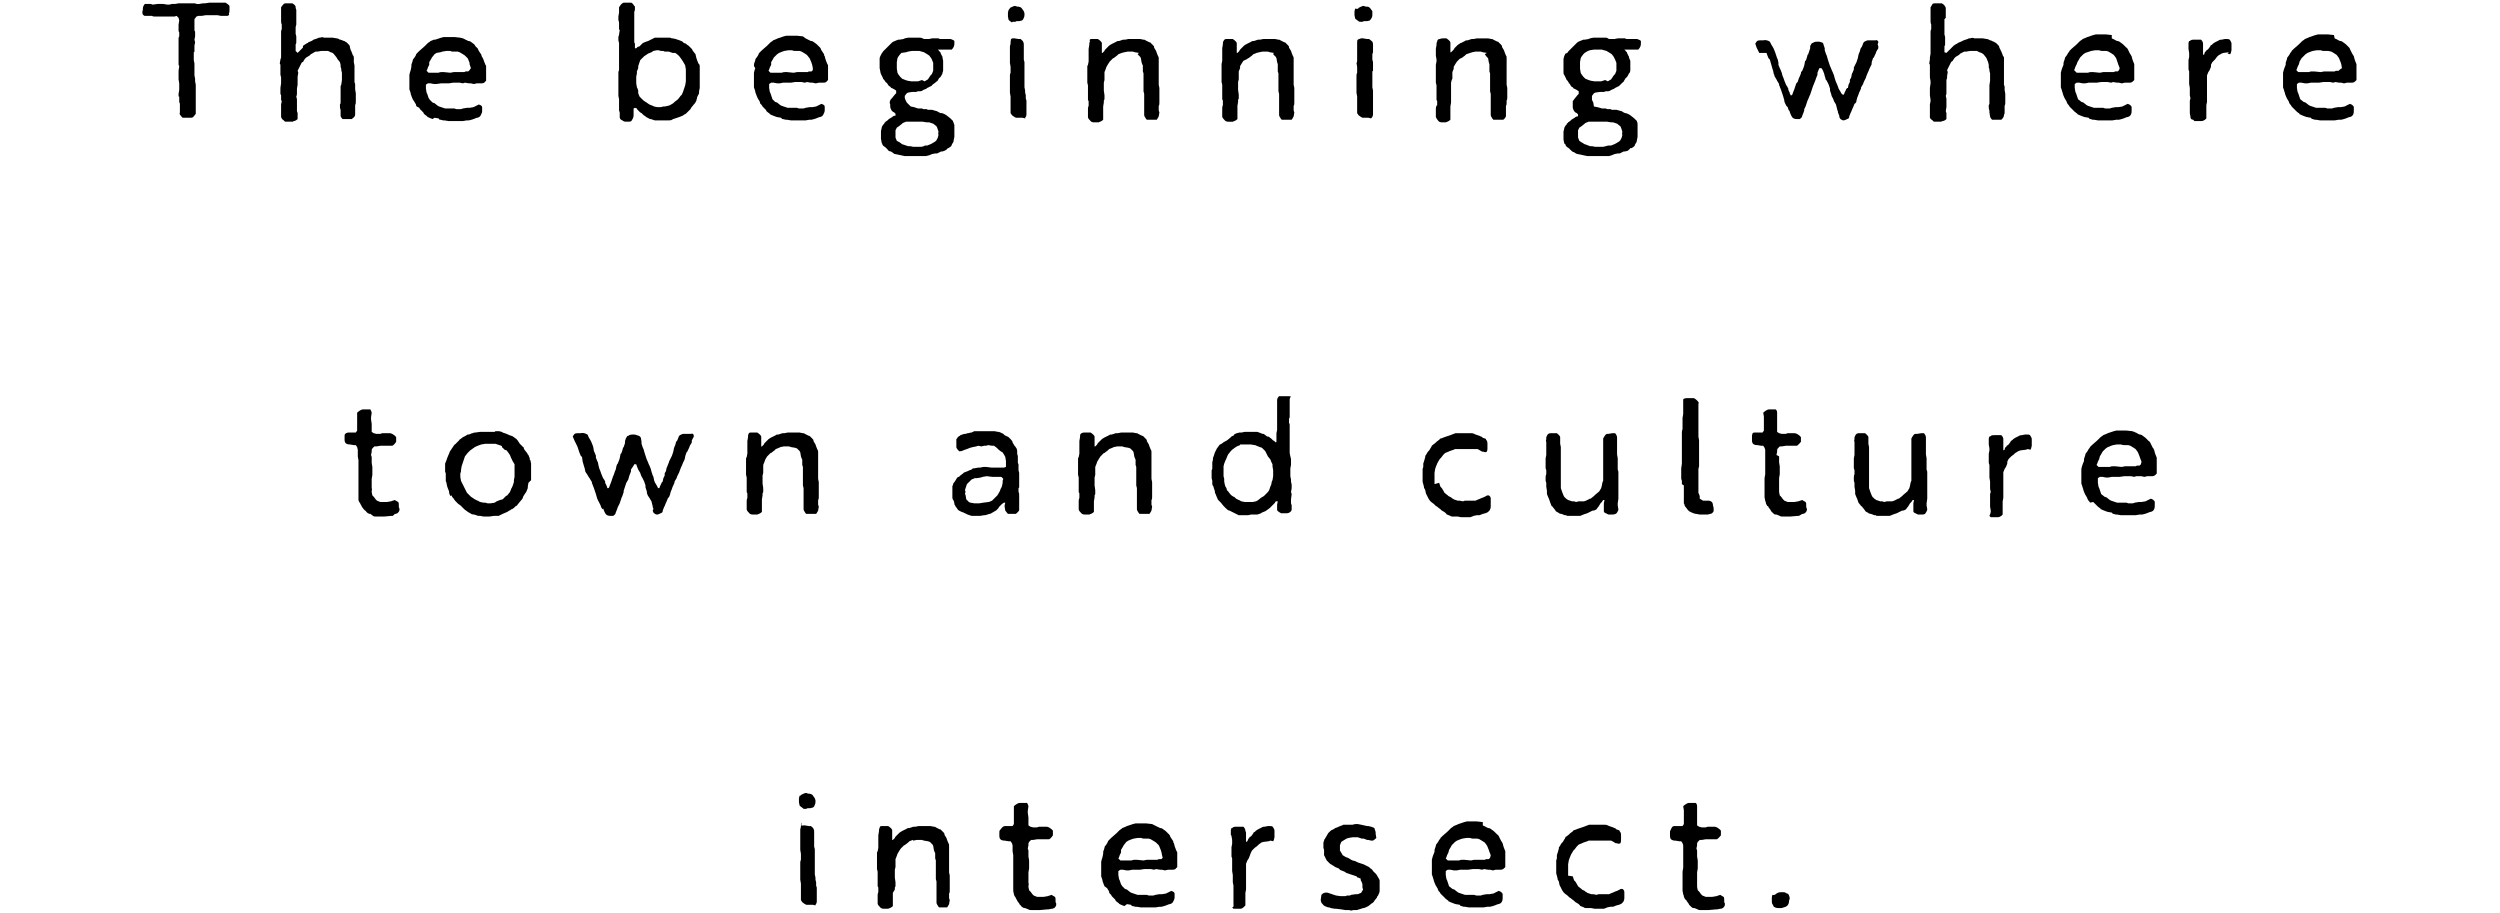 <?xml version="1.0" encoding="utf-8"?>
<!-- Generator: Adobe Illustrator 26.5.1, SVG Export Plug-In . SVG Version: 6.00 Build 0)  -->
<svg version="1.1" baseProfile="basic" id="b" xmlns="http://www.w3.org/2000/svg" xmlns:xlink="http://www.w3.org/1999/xlink"
	 x="0px" y="0px" width="378px" height="138px" viewBox="0 0 378 138" xml:space="preserve">
<g>
	<path d="M34.4,2.4l-0.2,0l-0.5,0h-0.3l-0.5-0.1l-0.2,0l-0.6,0l-0.3,0l-0.7,0l-0.6,0.1H30l-0.3,0.1l-0.3,0.4l0,0.3l0,0.4
		c0,0.1,0,0.3,0,0.4v0l0,0.6l0.1,0.2l0,0.5v0.2l-0.1,0.5l0.1,0.4l-0.1,0.5l0,0.3l0,0.5c0,0.1,0,0.2-0.1,0.2l0,0.1l0,0.7l0,0.4
		l0.1,0.5l0,0.2c0,0.1,0,0.1,0,0.1v0.2c0,0.1,0,0.2,0,0.3v0.1l0,0.5c0,0.1,0,0.1,0,0.2l0,0.2l0.1,0.5c0,0.1,0,0.2,0,0.3v0.1l0.1,0.5
		v0.3v0.7l0,0.3v0.4c0,0.1,0,0.2,0,0.3v0v0.6l0,0.3l0,0.5c0,0.1,0,0.2,0,0.2l0,0.2l0,0.6c0,0-0.2,0.3-0.4,0.5
		c-0.1,0.1-0.3,0.1-0.4,0.1H28c-0.1,0-0.2,0-0.3,0l-0.1,0c0,0-0.3-0.3-0.4-0.5c-0.1-0.1,0-0.2,0-0.3l0-0.5v-0.8l-0.1-0.3l0-0.6
		l0-0.2L27,14.6c0,0,0-0.1,0-0.2v-0.2l0.1-0.6l0-0.3l0-0.7l-0.1-0.6v-0.3V11c0-0.1,0-0.2,0-0.2l0-0.1l0.1-0.7l-0.1-0.2l0-0.6l0-0.3
		l0-0.6l0-0.2l0-0.6L27,7.1V6.5l0,0c0-0.2,0-0.3,0-0.5l0-0.3l0.1-0.2V4.9L27,4.7V4V3.7l0.1-0.6L27,2.7l-0.3-0.3l-0.3,0.1l-0.6,0
		l-0.3,0l-0.6,0l-0.3,0h-0.4c-0.1,0-0.1,0-0.2,0l-0.2,0l-0.4,0c-0.1,0-0.3,0-0.4-0.1l-0.1,0l-0.3,0c-0.1,0-0.2,0-0.3,0l-0.2,0
		c-0.1,0-0.1,0-0.2,0c-0.1,0-0.2-0.1-0.3-0.2c-0.1-0.2-0.1-0.5,0-0.7l0-0.2c0-0.2,0.1-0.5,0.3-0.7l0.1,0h0.8l0.3,0.1l0.7-0.1h0.6
		l0.3,0l0.6,0.1h0.3l0.4-0.1c0.1,0,0.3,0,0.4,0l0.1,0l0.5-0.1h0.3l0.6,0l0.3,0H29h0.2c0.1,0,0.1,0,0.2,0l0.4,0.1l0.3,0l0.6-0.1
		l0.3,0l0.7-0.1l0.1,0c0.1,0,0.1,0,0.2,0l0.4,0h0.3l0.6,0h0.3l0.5,0c0,0,0.5,0.3,0.6,0.5c0,0.1,0,0.2,0,0.2v0.4c0,0.2,0,0.4-0.1,0.5
		C34.7,2.3,34.6,2.3,34.4,2.4z"/>
	<path d="M42.5,17.7l0-0.5c0-0.1,0-0.2,0-0.3v-0.1v-0.5V16c0,0,0-0.1,0-0.2l0.1-0.5l-0.1-0.2l0-0.7l-0.1-0.2c0-0.1,0-0.2,0-0.3
		l0-0.4l0-0.2l0.1-0.7l0-0.3l0-0.6l-0.1-0.4l0-0.5l0-0.3c0-0.1,0-0.1,0-0.2l0-0.5l-0.1-0.2l0.1-0.6l0.1-0.3l0-0.6V7.8l0-0.2V7.3
		l0-0.4V6.5c0-0.1,0-0.2,0-0.3l0-0.1l0-0.5l0-0.3V4.9c0-0.2,0-0.3,0.1-0.5l0-0.1V3.7c-0.1-0.2-0.1-0.4-0.1-0.6l0-0.2V2.6l0-0.6
		l0-0.3l0-0.6c0,0,0.2-0.3,0.4-0.5c0.1-0.1,0.3-0.1,0.4-0.1h0.5c0.1,0,0.1,0,0.2,0l0.2,0c0,0,0.4,0.2,0.5,0.5c0,0.1,0,0.2,0,0.2
		l0.1,0.3c0,0.1,0,0.1,0,0.2l0,0.3l0,0.5c0,0,0,0.2,0,0.2l0,0.2l0,0.5v0.1c0,0.1,0,0.2,0,0.2l-0.1,0.4l0,0.2l0,0.6v0.2l0.1,0.4
		c0,0.1,0,0.2,0,0.3v0.1l0,0.4c0,0.2,0,0.3-0.1,0.4l0,0.1l0,0.3l0,0.6L45,8l0.2-0.2l0.2-0.2l0.4-0.4L45.8,7c0-0.1,0.1-0.1,0.2-0.2
		l0.3-0.2l0.2-0.1c0,0,0.1,0,0.1-0.1l0.5-0.2L47.4,6L48,5.8l0.2-0.1l0.2,0c0.2-0.1,0.4-0.1,0.6,0h0c0.2,0,0.4,0,0.6,0
		c0.2,0,0.4,0,0.5,0l0.2,0l0.6,0.1c0.2,0,0.3,0.1,0.5,0.2l0.1,0L52,6.2c0.1,0,0.1,0,0.2,0.1l0.2,0.1l0.3,0.3
		c0.1,0.1,0.2,0.2,0.2,0.4L53,7.5l0.1,0.2l0.2,0.5c0,0.1,0,0.1,0.1,0.2l0.1,0.2l0,0.5l0,0.3l0.1,0.5v0.2v0.2c0,0.1,0,0.2,0,0.3
		l0,0.2v0.2l0,0.4c0,0.1,0,0.2,0,0.3l0,0.2l0,0.5l0.1,0.3l0,0.3c0,0.1,0,0.2,0,0.3l0,0.2l0.1,0.6l0,0.2c0,0,0,0,0,0.1l0,0.4l0,0.3
		v0.3c0,0.2,0,0.3-0.1,0.5v0.6l0,0c0,0.2,0,0.3,0,0.5l0,0.3c0,0.2-0.1,0.4-0.4,0.6l-0.1,0.1h-0.3l-0.6,0l0,0c-0.1,0-0.3,0-0.4,0
		h-0.1c-0.2-0.2-0.3-0.4-0.3-0.5c0,0,0,0,0,0l0-0.6l0-0.3c-0.1-0.2-0.1-0.4-0.1-0.6v-0.2l0.1-0.2l0-0.6l0-0.3l0-0.6l0-0.4l0-0.5
		c0-0.1,0-0.2,0-0.2l0.1-0.2l0.1-0.7l0-0.3l0-0.5v-0.3l-0.1-0.4v-0.2l-0.1-0.3V9.8l-0.1-0.4L51,8.9l-0.1-0.2l-0.4-0.5L50.3,8
		l-0.3-0.1l-0.4-0.2h-0.3l-0.3,0h-0.1c-0.1,0-0.1,0-0.2,0l-0.1,0l-0.6,0.1l-0.3,0L47,8.2l-0.2,0.2l-0.5,0.3l-0.2,0.2l-0.2,0.3
		c0,0.1-0.1,0.2-0.2,0.2l-0.1,0.1l-0.3,0.6l-0.3,0.6l0.1,0.3l-0.1,0.6v0.3l0,0.3l0,0.3v0.3l-0.1,0.6v0.3l0,0.4c0,0.1,0,0.3-0.1,0.5
		l0,0l0.1,0.4c0,0.1,0,0.2,0,0.3l0,0.1V16l0,0.2l0,0.6l0.1,0.3l0,0.5c0,0.1,0,0.1,0,0.2l0,0.2h0c-0.2,0.2-0.4,0.3-0.6,0.3l-0.1,0.1
		c-0.1,0-0.2,0-0.4,0l-0.4,0c0,0-0.1,0-0.2,0l-0.2,0l-0.2-0.2C42.6,18,42.6,17.9,42.5,17.7z"/>
	<path d="M70,5.8l0.2,0.1c0.1,0,0.1,0.1,0.2,0.1l0.4,0.2l0.1,0c0.1,0,0.3,0.1,0.4,0.2l0.4,0.3L71.9,7l0.3,0.3c0,0,0.1,0.1,0.1,0.2
		l0.1,0.2l0.4,0.6l0,0.1c0,0.1,0.1,0.2,0.1,0.2L73.1,9l0.1,0.3l0.2,0.5c0,0,0.1,0.1,0.1,0.2l0,0.2l0,0.6c0,0.2,0,0.3,0,0.5v0.1
		l0,0.2l0,0.6c0,0-0.1,0.1-0.2,0.2c-0.1,0.2-0.4,0.2-0.6,0.2h-0.6h0c-0.1,0-0.3,0.1-0.5,0.1l-0.4-0.1l-0.3,0l-0.6-0.1L70,12.6
		l-0.5-0.1l-0.2,0h-0.5c-0.1,0-0.2,0-0.2,0l-0.1,0l-0.6,0.1l-0.2,0c-0.1,0-0.2,0-0.3,0l-0.4,0h-0.3L66,12.7h-0.2c-0.1,0-0.2,0-0.2,0
		l-0.5-0.1h-0.4l-0.3,0.2l0,0.3v0.3l0.1,0.6l0.1,0.2l0.2,0.6l0.2,0.3l0.4,0.4l0.3,0.1l0.5,0.4l0.2,0.1l0.6,0.2l0.3,0.1l0.6,0l0.3,0
		h0c0.2,0,0.3,0,0.5,0h0l0.3,0.1l0.7,0l0.3-0.1l0.6-0.1l0.4,0l0.6-0.1l0.6-0.3l0.2-0.1c0,0,0.3,0.1,0.4,0.2c0.1,0.1,0.1,0.2,0.1,0.3
		l0,0.5c0,0.2-0.1,0.4-0.2,0.6c-0.1,0.2-0.2,0.3-0.5,0.4c0,0,0,0-0.1,0l-0.5,0.2l-0.3,0.1l-0.4,0.1c-0.1,0-0.1,0-0.2,0l-0.1,0
		l-0.6,0.1l-0.1,0c-0.1,0-0.1,0-0.2,0h-0.2l-0.5,0h-0.1c-0.2,0-0.3,0-0.5,0h0l-0.4,0l-0.2,0l-0.6-0.1l-0.2,0l-0.4-0.1
		c-0.1,0-0.2,0-0.2-0.1l-0.1-0.1l-0.6-0.1L65.4,18l-0.5-0.2l-0.2-0.1c0,0-0.1,0-0.1-0.1l-0.4-0.3c0,0-0.1-0.1-0.1-0.1l-0.1-0.2
		l-0.4-0.4l-0.1-0.1c0-0.1-0.1-0.1-0.1-0.2L63,16.1C63,16,62.9,16,62.9,15.9l0-0.1l-0.3-0.5L62.4,15l-0.2-0.5c0-0.1-0.1-0.2-0.1-0.3
		l0-0.1l-0.2-0.6l0-0.2c0-0.1,0-0.1,0-0.2v-0.5l0-0.3l0-0.3l0-0.3v0c0-0.1,0-0.3,0-0.4l0.1-0.4l0.1-0.3l0.1-0.5l0-0.1
		c0-0.2,0-0.3,0.1-0.5l0.1-0.3c0-0.2,0.1-0.3,0.2-0.4l0.2-0.3l0.1-0.2c0-0.1,0.1-0.2,0.2-0.3l0.3-0.3l0.8-0.7l0.2-0.2l0.3-0.3
		c0.1-0.1,0.2-0.1,0.3-0.2l0.1-0.1L65.6,6L65.8,6l0.6-0.2l0.3-0.1l0.4-0.1c0.2,0,0.3,0,0.5,0l0.1,0l0.3,0h0.4h0.3l0.9,0.1L70,5.8z
		 M71.2,10.3L71,9.7L71,9.5l-0.2-0.5l-0.1-0.2l-0.4-0.4l-0.3-0.2l-0.5-0.3l-0.3-0.1l-0.5,0h-0.1c-0.2,0-0.4,0-0.5-0.1l-0.4,0h-0.2
		l-0.6,0.1l-0.3,0.1L66,8l-0.3,0.2l-0.4,0.5l-0.1,0.2l-0.3,0.5l0,0.4l-0.1,0.2l-0.1,0.2l-0.1,0.3l-0.1,0.2l0.3,0.3H65l0.6,0l0.2,0
		h0.5c0.2-0.1,0.4-0.1,0.5-0.1h0.3l1,0.1l0.5-0.1c0.1,0,0.2,0,0.3,0h0.1h0.6l0.1,0c0.1,0,0.3,0,0.4,0l0.1,0l0.2-0.1l0.4,0l0.2-0.2
		L71.2,10.3z"/>
	<path d="M93.7,17.7l0-0.7l-0.1-0.3v-0.5l0-0.3v-0.6V15l-0.1-0.5c0-0.1,0-0.1,0-0.2l0-0.2v-0.4c0-0.1,0-0.2,0-0.3l0-0.1l0-0.6v-0.4
		l0-0.6l0-0.2V11c0-0.1,0-0.2,0.1-0.4l0-0.1l0-0.6l0-0.3l0-0.6l0-0.3l0-0.5V7.9V7.3V7.1V6.5l-0.1-0.4l0-0.4c0-0.2,0-0.2,0.1-0.4
		l0-0.1l0.1-0.6l-0.1-0.2l0-0.5c0,0,0-0.1,0-0.2V3.4l-0.1-0.4c0-0.2,0-0.3,0-0.4l0-0.1l0.1-0.6l0-0.2l0-0.6c0,0,0.3-0.5,0.5-0.6
		c0.1-0.1,0.2-0.1,0.3-0.1l0.1,0l0.5,0l0.3,0c0.1,0,0.2,0,0.3,0.1c0.1,0.1,0.2,0.2,0.3,0.4C96,0.9,96,1,96,1.1v0.2
		c0,0.2,0,0.3-0.1,0.5l0,0.3l0,0.3c0,0.1,0,0.2,0,0.2v0.2l0,0.6l0,0.2v0.1l0,0.3l0,0.5l0,0.2l0,0.6l0,0.2l0,0.5l0,0.4L96,6.6
		c0,0.1,0,0.1,0,0.2v0.5h0.2l0.2-0.2L96.7,7l0.2-0.2c0.1-0.1,0.1-0.1,0.2-0.2l0.1-0.1l0.5-0.2l0.3-0.1l0.2-0.1l0.4-0.2L99,5.7
		c0,0,0.1,0,0.1,0l0.3,0c0.2,0,0.4,0,0.5,0l0.4,0l0.2,0c0.1,0,0.2,0,0.2,0l0.2,0l0.4,0c0.1,0,0.2,0.1,0.3,0.1l0.1,0l0.5,0.1l0.2,0.1
		c0,0,0,0,0.1,0l0.5,0.2c0.1,0,0.1,0.1,0.2,0.1l0.2,0.2l0.3,0.1c0.1,0.1,0.2,0.2,0.4,0.3l0,0l0.4,0.4l0.1,0.1
		c0.1,0.1,0.1,0.2,0.1,0.2l0.3,0.4v0c0.1,0.1,0.2,0.2,0.2,0.4l0.1,0.4l0.1,0.3l0.2,0.5l0.1,0.1c0.1,0.1,0.1,0.3,0.1,0.4l0,0.4l0,0.1
		c0,0.1,0,0.2,0,0.4v0.2c0,0.1,0,0.2,0,0.2l0,0.2l0,0.3l0,0.2c0,0,0,0,0,0.1l0,0.2l0,0.6v0.2c0,0,0,0.1,0,0.1l-0.1,0.5l0,0.1
		c0,0.2,0,0.3-0.1,0.4l-0.2,0.4l0,0.1c0,0.1-0.1,0.2-0.1,0.4l-0.1,0.2c-0.1,0.2-0.2,0.3-0.3,0.4l0,0l-0.4,0.5l-0.1,0.2l-0.4,0.4l0,0
		c-0.1,0.1-0.2,0.2-0.3,0.3l-0.2,0.1l-0.3,0.2l-0.5,0.2l-0.3,0.1l-0.6,0.2l-0.2,0.1c-0.1,0.1-0.3,0.1-0.5,0.1h-0.4l-0.3,0h-0.4
		l-0.3,0l-0.4,0c-0.1,0-0.2,0-0.2,0l-0.1,0l-0.6-0.2l-0.1,0c-0.1,0-0.2-0.1-0.2-0.1l-0.4-0.2l-0.1-0.1c-0.1-0.1-0.2-0.1-0.3-0.2
		l-0.3-0.3l-0.2-0.1l-0.3-0.3c-0.1-0.1-0.2-0.2-0.2-0.3L96,16.3l-0.2,0.1V17l0,0.3v0.1c0,0.3-0.1,0.6-0.3,0.8l0,0.1l-0.3,0.1h-0.6
		c-0.2,0-0.4-0.1-0.5-0.2C93.8,18.1,93.7,17.9,93.7,17.7z M98.5,7.9L98,8.1l-0.6,0.4l-0.2,0.2l-0.4,0.4l-0.1,0.3L96.5,10l0,0.3
		l-0.2,0.5v0.3l-0.1,0.5l0,0.3l0,0.1c0,0.2,0,0.3,0,0.5l0,0.1l0.1,0.6l0.1,0.2l0.1,0.3c0,0.1,0,0.1,0,0.2l0,0.2l0.2,0.5l0.2,0.2
		l0.4,0.4l0.6,0.4l0.3,0.2l0.5,0.2l0.2,0.1l0.5,0.1h0.3l0.2,0l0.4-0.1h0.2l0.5-0.1l0.3-0.1l0.5-0.3l0.2-0.2l0.4-0.3l0.2-0.2l0.3-0.4
		l0.2-0.2l0.2-0.5l0.2-0.6l0.1-0.3l0.1-0.6l0-0.3l0-0.2v-0.3v-0.3l0-0.5l0-0.2l-0.1-0.6l-0.1-0.2l-0.3-0.5l-0.2-0.3l-0.3-0.4
		l-0.2-0.2l-0.4-0.3L101.7,8l-0.6-0.2l-0.5,0c-0.1,0-0.2,0-0.3-0.1l-0.1,0l-0.3,0l-0.3-0.1l-0.3,0l-0.5,0.1L98.5,7.9z"/>
	<path d="M121.8,5.8l0.2,0.1c0.1,0,0.1,0.1,0.2,0.1l0.4,0.2l0.1,0c0.1,0,0.3,0.1,0.4,0.2l0.4,0.3l0.2,0.2l0.3,0.3
		c0,0,0.1,0.1,0.1,0.2l0.1,0.2l0.4,0.6l0,0.1c0,0.1,0.1,0.2,0.1,0.2l0.1,0.4l0.1,0.3l0.2,0.5c0,0,0.1,0.1,0.1,0.2l0,0.2l0,0.6
		c0,0.2,0,0.3,0,0.5v0.1l0,0.2l0,0.6c0,0-0.1,0.1-0.2,0.2c-0.1,0.2-0.4,0.2-0.6,0.2h-0.6h0c-0.1,0-0.3,0.1-0.5,0.1l-0.4-0.1l-0.3,0
		l-0.6-0.1l-0.3,0.1l-0.5-0.1l-0.2,0h-0.5c-0.1,0-0.2,0-0.2,0l-0.1,0l-0.6,0.1l-0.2,0c-0.1,0-0.2,0-0.3,0l-0.4,0h-0.3l-0.5,0.1h-0.2
		c-0.1,0-0.2,0-0.2,0l-0.5-0.1h-0.4l-0.3,0.2l0,0.3v0.3l0.1,0.6l0.1,0.2l0.2,0.6l0.1,0.3l0.4,0.4l0.3,0.1l0.5,0.4l0.2,0.1l0.6,0.2
		l0.3,0.1l0.6,0l0.3,0h0c0.2,0,0.3,0,0.5,0h0l0.3,0.1l0.7,0l0.3-0.1l0.6-0.1l0.4,0l0.6-0.1l0.6-0.3l0.2-0.1c0,0,0.3,0.1,0.4,0.2
		c0.1,0.1,0.1,0.2,0.1,0.3l0,0.5c0,0.2-0.1,0.4-0.2,0.6c-0.1,0.2-0.2,0.3-0.5,0.4c-0.1,0-0.1,0-0.1,0l-0.5,0.2l-0.3,0.1l-0.4,0.1
		c-0.1,0-0.1,0-0.2,0l-0.1,0l-0.6,0.1l-0.1,0c-0.1,0-0.1,0-0.2,0h-0.2l-0.5,0h-0.1c-0.2,0-0.3,0-0.5,0h0l-0.4,0l-0.2,0l-0.6-0.1
		l-0.2,0l-0.4-0.1c-0.1,0-0.2,0-0.2-0.1l-0.1-0.1l-0.6-0.1l-0.3-0.1l-0.5-0.2l-0.2-0.1c0,0-0.1,0-0.1-0.1l-0.4-0.3
		c0,0-0.1-0.1-0.1-0.1l-0.1-0.2l-0.4-0.4l-0.1-0.1c0-0.1-0.1-0.1-0.1-0.2l-0.2-0.2c-0.1-0.1-0.1-0.2-0.1-0.2l0-0.1l-0.3-0.5
		l-0.1-0.2l-0.2-0.5c0-0.1-0.1-0.2-0.1-0.3l0-0.1l-0.2-0.6l0-0.2c0-0.1,0-0.1,0-0.2v-0.5l0-0.3l0-0.3l0-0.3v0c0-0.1,0-0.3,0-0.4
		l0.1-0.4l0.1-0.3L114,10l0-0.1c0-0.2,0-0.3,0.1-0.5l0.1-0.3c0-0.2,0.1-0.3,0.2-0.4l0.2-0.3l0.1-0.2c0-0.1,0.1-0.2,0.2-0.3l0.3-0.3
		l0.8-0.7l0.2-0.2l0.3-0.3c0.1-0.1,0.2-0.1,0.3-0.2l0.1-0.1l0.5-0.2l0.2-0.1l0.6-0.2l0.3-0.1l0.4-0.1c0.2,0,0.3,0,0.5,0l0.1,0l0.3,0
		h0.4h0.3l0.9,0.1L121.8,5.8z M122.9,10.3l-0.1-0.5l-0.1-0.3l-0.2-0.5l-0.1-0.2L122,8.3l-0.3-0.2l-0.5-0.3l-0.3-0.1l-0.5,0h-0.1
		c-0.2,0-0.4,0-0.5-0.1l-0.4,0h-0.2l-0.6,0.1l-0.3,0.1L117.8,8l-0.3,0.2L117,8.7l-0.1,0.2l-0.3,0.5l0,0.4l-0.1,0.2l-0.1,0.2
		l-0.1,0.3l-0.1,0.2l0.3,0.3h0.4l0.6,0l0.2,0h0.5c0.2-0.1,0.4-0.1,0.5-0.1h0.3l1,0.1l0.5-0.1c0.1,0,0.2,0,0.3,0h0.1h0.6l0.1,0
		c0.1,0,0.3,0,0.4,0l0.1,0l0.2-0.1l0.4,0l0.2-0.2L122.9,10.3z"/>
	<path d="M137.7,16.1l0.5,0.1l0.3,0.1l0.3,0.1l0.3,0l0.1,0c0.1,0,0.1,0,0.2,0l0.2,0.1c0.2,0,0.4,0,0.5,0h0l0.2,0.1l0.1,0
		c0.1,0,0.3,0,0.4,0h0.1l0.7,0.2c0,0,0.1,0,0.2,0.1l0.4,0.2l0.1,0c0.2,0,0.4,0.1,0.6,0.2l0.3,0.2l0.5,0.4l0.1,0.1
		c0.1,0.1,0.2,0.2,0.3,0.3l0,0.1c0.1,0.1,0.1,0.3,0.2,0.5l0,0.4l0,0.1c0,0.2,0,0.3,0,0.5l0,0.1l0,0.5c0,0.1,0,0.2,0,0.2l-0.1,0.5v0
		c0,0.2-0.1,0.4-0.2,0.5l-0.1,0.2c0,0.2-0.2,0.3-0.5,0.5l-0.1,0l0,0c-0.1,0.2-0.3,0.3-0.5,0.4l-0.3,0.1l-0.2,0l-0.6,0.3l-0.1,0
		c0,0-0.1,0-0.2,0l-0.5,0.1l-0.2,0.1c-0.1,0-0.2,0.1-0.3,0.1l-0.4,0.1h-0.3l-0.6,0l-0.3,0l-0.6,0l-0.9,0h-0.1c-0.1,0-0.3,0-0.4,0
		l-1.4-0.3c-0.2,0-0.3-0.1-0.4-0.2l-0.3-0.2h0c-0.2,0-0.4-0.1-0.5-0.3l-0.2-0.2l-0.1-0.1c-0.1-0.1-0.3-0.2-0.4-0.3l-0.1-0.2
		c0-0.1-0.1-0.2-0.1-0.2l0-0.1l-0.1-0.5c0-0.1,0-0.2,0-0.3v-0.2l0-0.3v-0.2c0-0.1,0-0.1,0-0.2l0.1-0.4c0-0.2,0.1-0.3,0.2-0.5
		l0.2-0.2l0-0.1c0.1-0.1,0.2-0.1,0.2-0.2l0.3-0.2l0.2-0.2l0.5-0.3l0.1-0.1c0.1,0,0.1-0.1,0.3-0.1l0.1,0l0-0.3l-0.2-0.2l-0.2-0.1
		c-0.1-0.1-0.2-0.2-0.2-0.2c-0.1-0.2-0.2-0.4-0.2-0.6l0-0.3c-0.1-0.2-0.1-0.4,0-0.6c0-0.1,0.2-0.3,0.3-0.4l0,0l0.4-0.5l0.2-0.2
		l0-0.4l-0.3-0.2l-0.4-0.2c-0.1,0-0.1-0.1-0.2-0.2l-0.2-0.1l-0.2-0.3c-0.1-0.1-0.1-0.2-0.2-0.2l-0.1-0.1l-0.2-0.3l-0.1-0.1
		c0,0-0.1-0.1-0.1-0.2l-0.1-0.2l-0.2-0.4c0-0.1-0.1-0.2-0.1-0.4l-0.1-0.5l0-0.1c0-0.1,0-0.2,0-0.3l0-0.2V9.7l0-0.1
		c0-0.2,0-0.3,0-0.5l0-0.2c0-0.1,0-0.2,0.1-0.4l0.2-0.4l0.1-0.1c0-0.1,0.1-0.2,0.2-0.3l0.2-0.2l0.2-0.2l0.4-0.4l0.2-0.2l0.2-0.2
		c0.2-0.2,0.3-0.2,0.5-0.3h0l0.5-0.2c0,0,0.1,0,0.2,0l0.6-0.1l0.2-0.1l0.5-0.1c0.1,0,0.1,0,0.2,0h0.2l0.4,0l0.3,0l0.3,0l0.4,0
		c0.1,0,0.2,0,0.4,0.1l0.2,0.1h0.4c0.1,0,0.1,0,0.2,0l0.2,0l0.4-0.1c0.1,0,0.2,0,0.3,0l0.1,0l0.6,0l0.2,0.1l0.6,0l0.4,0h0.6
		c0.1,0,0.3,0.1,0.5,0.2l0.1,0.1l0,0.2c0,0,0,0.1,0,0.2v0c0,0.3-0.1,0.6-0.4,0.9v0h-0.3l-0.5,0l-0.3,0h-0.3l-0.4,0h-0.3l0.1,0.1
		l0.1,0.1c0.1,0.1,0.1,0.2,0.2,0.2l0,0.1l0.2,0.4c0,0.1,0.1,0.1,0.1,0.2l0,0.1l0.1,0.5c0,0.1,0,0.1,0,0.2v0.1v0.3v0.3l0,0.5
		c0,0.1,0,0.2-0.1,0.4l0,0.1l-0.1,0.2c-0.1,0.2-0.2,0.4-0.4,0.5l-0.3,0.5l-0.1,0c0,0.1-0.1,0.1-0.2,0.2l-0.4,0.3l-0.1,0.1
		c0,0.1-0.1,0.1-0.1,0.1l-0.4,0.2l-0.2,0.1c0,0-0.1,0-0.1,0.1l-0.5,0.2c-0.1,0.1-0.3,0.2-0.5,0.2l-0.3,0l-0.3,0.1l-0.2,0
		c-0.1,0-0.2,0-0.3,0l-0.1,0l-0.6,0.1l-0.2,0.1l-0.3,0.4v0.3l0.1,0.3l0.2,0.4L137.7,16.1z M139.9,22h0.3l0.5-0.2l0.2-0.1l0.5-0.3
		l0.2-0.2l0.2-0.4l0.1-0.4c-0.1-0.2,0-0.3,0-0.5l-0.2-0.6l-0.1-0.2l-0.5-0.4l-0.6-0.2l-0.4,0l-0.6-0.1l-0.3,0l-0.5,0l-0.3,0l-0.2,0
		l-0.6,0l-0.5,0H137l-0.5,0.2l-0.1,0.1l-0.5,0.4l-0.3,0.2l-0.2,0.4l0,0.3v0.2l0,0.2c0,0.1,0,0.2,0,0.3v0.1l0.2,0.5l0.4,0.2l0.4,0.3
		l0.3,0.1l0.6,0.2l0.3,0l0.5,0.1l0.2,0l0.7,0h0.3l0.4-0.1C139.8,22,139.9,22,139.9,22z M139.8,12.3l0.5-0.3l0.4-0.6l0.2-0.2l0.2-0.5
		l0-0.3V10l0-0.2l0-0.3l-0.2-0.5l-0.1-0.2l-0.3-0.4l-0.3-0.2l-0.5-0.3l-0.7-0.2l-0.2,0l-0.1,0c-0.1,0-0.3,0-0.4,0l-0.1,0l-0.3,0
		l-0.6,0.1l-0.3,0.1L136.3,8l-0.2,0.2l-0.3,0.4l-0.1,0.2l-0.1,0.6l0,0.2l0,0.3v0.3c0,0,0,0.1,0,0.1l0,0.1l0.1,0.6l0.1,0.2l0.3,0.4
		l0.2,0.2l0.1,0.1l0.5,0.2l0.3,0.1l0.6,0.1l0.3,0l0.3,0l0.2,0h0.2l0.6-0.2L139.8,12.3z"/>
	<path d="M152.7,1.2L152.7,1.2l0.4-0.2c0.1,0,0.2-0.1,0.3-0.1h0.1l0.3,0.1h0c0.2,0,0.3,0,0.5,0.1c0.1,0,0.3,0.3,0.5,0.6l0,0l0.1,0.3
		l0,0.2v0c0,0.2,0,0.3-0.1,0.5c-0.1,0.2-0.1,0.3-0.3,0.4l-0.4,0.1c-0.1,0-0.2,0-0.3,0h-0.1l-0.2,0.1c-0.1,0-0.2,0-0.3,0h-0.1
		L153,3.4c-0.1-0.1-0.3-0.2-0.4-0.3l-0.1-0.1l-0.1-0.5l0-0.2c0-0.1,0-0.2,0-0.4l0,0l0.1-0.4C152.6,1.4,152.7,1.3,152.7,1.2z
		 M153.1,5.8l0.3,0l0.6,0.1l0.3,0c0,0,0.3,0.2,0.4,0.4c0.1,0.2,0.1,0.3,0.1,0.5l0,0.3l0,0.2l0,0.6l0,0.3l0,0.6l0,0.2l0.1,0.4
		c0,0.1,0,0.2,0,0.4l0,0.1l0,0.4c0,0.1,0,0.3,0,0.4l0,0.1l0,0.5v0.2l0,0.5c0,0,0,0.1,0,0.2v0.2l0,0.4c0,0.1,0,0.2,0,0.3l0,0.1
		l0.1,0.5c0,0.1,0,0.1,0,0.2l0,0.1l0.1,0.4c0,0.1,0,0.2,0,0.3l0,0.2l0.1,0.3v0.1c0,0.1,0,0.2,0,0.3l0,0.2l0,0.6l0,0.3l0,0.6
		c0,0.2-0.1,0.4-0.2,0.5l0,0.1l-0.4-0.1h-0.4l-0.6,0c0,0-0.4-0.2-0.6-0.4c-0.1-0.1-0.1-0.2-0.2-0.3l0-0.1l0-0.6l0-0.2l0-0.7v-0.5
		c0-0.1,0-0.1,0-0.2l0-0.2l-0.1-0.6v-0.2c0,0,0-0.1,0-0.2l0-0.5l0-0.3l0-0.6v-0.4l0-0.3c0-0.2,0-0.3,0.1-0.5l0-0.1v-0.4
		c0-0.1,0-0.2,0-0.4l-0.1-0.6V9.9c0,0,0-0.1,0-0.2l0-0.5l0-0.4l0-0.6l0-0.3l0-0.5l0-0.2c0-0.1,0-0.1,0-0.2l0.1-0.4V6.5
		c0-0.3,0-0.4,0.1-0.5C152.7,5.9,152.9,5.9,153.1,5.8z"/>
	<path d="M165,5.9l0.1,0c0.1,0,0.3,0,0.4,0h0.2l0.3,0c0,0,0.5,0.3,0.6,0.6c0,0.1,0,0.2,0,0.2l0,0.5l0,0.3l0,0.5l0.1,0l0.2-0.2
		l0.1-0.1c0-0.1,0.1-0.2,0.2-0.3l0.3-0.3l0.1-0.1c0,0,0.1-0.1,0.1-0.1l0.3-0.2c0.1,0,0.1-0.1,0.2-0.1l0.2-0.1l0.4-0.2
		c0.1-0.1,0.2-0.1,0.3-0.1l0.1,0l0.6-0.2l0.1,0c0.1,0,0.1,0,0.2,0l0.5-0.1l0.2,0c0,0,0.1,0,0.2,0l0.2,0l0.3,0l0.5,0
		c0.1,0,0.2,0,0.3,0l0.1,0l0.5,0.1c0.1,0,0.2,0,0.3,0.1l0.6,0.3l0.1,0c0.1,0.1,0.2,0.2,0.3,0.3l0.1,0.1c0.1,0.1,0.2,0.2,0.2,0.3
		l0,0.1l0.3,0.5l0.1,0.3l0.2,0.5l0,0c0.1,0.1,0.1,0.2,0.1,0.4l0,0.3l0,0.3V10v0.4l0,0.2c0,0.1,0,0.2,0,0.3V11l0,0.6l0,0.3l0,0.6v0.3
		l0.1,0.5v0.3l0,0.4c0,0.1,0,0.2,0,0.3l0,0.1v0.4c0,0.2,0,0.2,0,0.4v0l0,0.3c0,0.2,0,0.4-0.1,0.5l0,0v0.7l0.1,0.3l-0.1,0.6
		c0,0-0.2,0.4-0.3,0.5c-0.1,0-0.1,0-0.2,0h-0.2l-0.4,0c-0.1,0-0.3,0-0.4,0h-0.1h-0.2l-0.1-0.1c-0.1-0.2-0.3-0.4-0.3-0.6v0v-0.5
		c0-0.1,0-0.2,0-0.3l0-0.1l0-0.4c0-0.1,0-0.2,0-0.3l0-0.2l0-0.4c0,0,0-0.1,0-0.2l0-0.2l0-0.6l-0.1-0.4v-0.6V13l0-0.5v-0.3l0-0.6
		v-0.1c0-0.1,0-0.2,0-0.2l0-0.2l-0.1-0.3v-0.3V9.9l-0.1-0.2l-0.1-0.3l-0.1-0.6l-0.1-0.2l-0.4-0.4L172.2,8l-0.6-0.1l-0.3-0.1l-0.2,0
		l-0.3,0h-0.3l-0.5,0.1L169.6,8l-0.5,0.2l-0.2,0.2l-0.4,0.3c-0.1,0.1-0.1,0.1-0.2,0.1l-0.1,0.1l-0.4,0.4l-0.2,0.3l-0.3,0.5l-0.1,0.3
		l-0.2,0.5l0,0.3v0.4c0,0.1,0,0.2,0,0.3l0,0.2l-0.1,0.4l0,0.3l0,0.6v0.3l0.1,0.7v0.1c0,0.2,0,0.3,0,0.5l-0.1,0.2v0.3l-0.1,0.6l0,0.3
		l0,0.6l0,0.3v0.4c0,0,0,0.1,0,0.2l0,0.2c-0.2,0.2-0.4,0.3-0.7,0.4h0h-0.6h-0.1c-0.1,0-0.2,0-0.4-0.1l-0.1-0.1
		c-0.2-0.2-0.4-0.4-0.4-0.6l0-0.6l0-0.2l0-0.4c0-0.1,0-0.3,0.1-0.5l0-0.1l0-0.6l-0.1-0.2l0-0.5l0-0.2c0-0.1,0-0.1,0-0.2l0-0.5l0-0.3
		l0-0.5l-0.1-0.4v-0.5l0-0.4v-0.6l0-0.2l0-0.5c0-0.1,0-0.2,0-0.3l0.1-0.2l0.1-0.5l0-0.3l0-0.6l0-0.3l0-0.3c0-0.2,0-0.3,0-0.4
		l0.1-0.6c0-0.2,0-0.4,0.1-0.5C164.7,6,164.8,5.9,165,5.9z"/>
	<path d="M185.4,5.9l0.1,0c0.1,0,0.3,0,0.4,0h0.2l0.3,0c0,0,0.5,0.3,0.6,0.6c0,0.1,0,0.2,0,0.2l0,0.5l0,0.3l0,0.5l0.1,0l0.2-0.2
		l0.1-0.1c0-0.1,0.1-0.2,0.2-0.3l0.3-0.3l0.1-0.1c0,0,0.1-0.1,0.1-0.1l0.3-0.2c0.1,0,0.1-0.1,0.2-0.1l0.2-0.1l0.4-0.2
		c0.1-0.1,0.2-0.1,0.3-0.1l0.1,0l0.6-0.2l0.1,0c0.1,0,0.1,0,0.2,0l0.5-0.1l0.2,0c0,0,0.1,0,0.2,0l0.2,0l0.3,0l0.5,0
		c0.1,0,0.2,0,0.3,0l0.1,0l0.5,0.1c0.1,0,0.2,0,0.3,0.1l0.6,0.3l0.1,0c0.1,0.1,0.2,0.2,0.3,0.3l0.1,0.1c0.1,0.1,0.2,0.2,0.2,0.3
		l0,0.1l0.3,0.5l0.1,0.3l0.2,0.5l0,0c0.1,0.1,0.1,0.2,0.1,0.4l0,0.3l0,0.3V10v0.4l0,0.2c0,0.1,0,0.2,0,0.3V11l0,0.6l0,0.3l0,0.6v0.3
		l0.1,0.5v0.3l0,0.4c0,0.1,0,0.2,0,0.3l0,0.1v0.4c0,0.2,0,0.2,0,0.4v0l0,0.3c0,0.2,0,0.4-0.1,0.5l0,0v0.7l0.1,0.3l-0.1,0.6
		c0,0-0.2,0.4-0.3,0.5c-0.1,0-0.1,0-0.2,0h-0.2l-0.4,0c-0.1,0-0.3,0-0.4,0h-0.1h-0.2l-0.1-0.1c-0.1-0.2-0.3-0.4-0.3-0.6v0v-0.5
		c0-0.1,0-0.2,0-0.3l0-0.1l0-0.4c0-0.1,0-0.2,0-0.3l0-0.2l0-0.4c0,0,0-0.1,0-0.2l0-0.2l0-0.6l-0.1-0.4v-0.6V13l0-0.5v-0.3l0-0.6
		v-0.1c0-0.1,0-0.2,0-0.2l0-0.2l-0.1-0.3v-0.3V9.9l0-0.2l-0.1-0.3l-0.1-0.6l-0.1-0.2l-0.4-0.4L192.6,8l-0.6-0.1l-0.3-0.1l-0.2,0
		l-0.3,0h-0.3l-0.5,0.1L190,8l-0.5,0.2l-0.2,0.2l-0.4,0.3c-0.1,0.1-0.1,0.1-0.2,0.1l-0.1,0.1L188,9.2l-0.2,0.3l-0.3,0.5l0,0.3
		l-0.2,0.5l0,0.3v0.4c0,0.1,0,0.2,0,0.3l0,0.2l-0.1,0.4l0,0.3l0,0.6v0.3l0.1,0.7v0.1c0,0.2,0,0.3,0,0.5l-0.1,0.2v0.3l-0.1,0.6l0,0.3
		l0,0.6l0,0.3v0.4c0,0,0,0.1,0,0.2l0,0.2c-0.2,0.2-0.4,0.3-0.7,0.4h0h-0.6h-0.1c-0.1,0-0.2,0-0.4-0.1l-0.1-0.1
		c-0.2-0.2-0.4-0.4-0.4-0.6l0-0.6l0-0.2l0-0.4c0-0.1,0-0.3,0.1-0.5l0-0.1l0-0.6l-0.1-0.2l0-0.5l0-0.2c0-0.1,0-0.1,0-0.2l0-0.5l0-0.3
		l0-0.5l-0.1-0.4v-0.5l0-0.4v-0.6l0-0.2l0-0.5c0-0.1,0-0.2,0-0.3l0-0.2l0.1-0.5l0-0.3l0-0.6l0-0.3l0-0.3c0-0.2,0-0.3,0-0.4l0.1-0.6
		c0-0.2,0-0.4,0.1-0.5C185.1,6,185.2,5.9,185.4,5.9z"/>
	<path d="M205.4,1.2L205.4,1.2l0.4-0.2c0.1,0,0.2-0.1,0.3-0.1h0.1l0.3,0.1h0c0.2,0,0.4,0,0.5,0.1c0.1,0,0.3,0.3,0.5,0.6l0,0l0,0.3
		l0,0.2v0c0,0.2,0,0.3-0.1,0.5c-0.1,0.2-0.2,0.3-0.3,0.4l-0.4,0.1c-0.1,0-0.2,0-0.3,0h-0.2l-0.2,0.1c-0.1,0-0.2,0-0.3,0h-0.1
		l-0.2-0.1c-0.1-0.1-0.3-0.2-0.4-0.3l-0.1-0.1l-0.1-0.5l0-0.2c0-0.1,0-0.2,0-0.4l0,0l0.1-0.4C205.3,1.4,205.4,1.3,205.4,1.2z
		 M205.8,5.8l0.3,0l0.6,0.1l0.3,0c0,0,0.3,0.2,0.5,0.4c0.1,0.2,0.1,0.3,0.1,0.5l0,0.3l0,0.2l0,0.6l-0.1,0.3l0,0.6l0,0.2l0.1,0.4
		c0,0.1,0,0.2,0,0.4l0,0.1l0,0.4c0,0.1,0,0.3,0,0.4l-0.1,0.1l0,0.5v0.2l0,0.5c0,0,0,0.1,0,0.2v0.2l0,0.4c0,0.1,0,0.2,0,0.3l0,0.1
		l0.1,0.5c0,0.1,0,0.1,0,0.2l0,0.1l0,0.4c0,0.1,0,0.2,0,0.3l0,0.2l0,0.3v0.1c0,0.1,0,0.2,0,0.3l0,0.2l0,0.6l0,0.3l0,0.6
		c0,0.2-0.1,0.4-0.2,0.5l-0.1,0.1l-0.4-0.1h-0.3l-0.6,0c0,0-0.4-0.2-0.6-0.4c-0.1-0.1-0.1-0.2-0.2-0.3l0-0.1l0-0.6l0-0.2l0-0.7v-0.5
		c0-0.1,0-0.1,0-0.2l0-0.2l-0.1-0.6v-0.2c0,0,0-0.1,0-0.2l0-0.5l0-0.3l0-0.6v-0.4l0-0.3c0-0.2,0-0.3,0.1-0.5l0-0.1v-0.4
		c0-0.1,0-0.2,0-0.4l-0.1-0.6V9.9c0,0,0-0.1,0-0.2l0.1-0.5l0-0.4l0-0.6l0-0.3l0-0.5l0-0.2c0-0.1,0-0.1,0-0.2l0-0.4V6.5
		c0-0.3,0-0.4,0.1-0.5C205.4,5.9,205.6,5.9,205.8,5.8z"/>
	<path d="M217.7,5.9L217.7,5.9c0.2-0.1,0.4-0.1,0.5-0.1h0.2l0.3,0c0,0,0.5,0.3,0.6,0.6c0,0.1,0,0.2,0,0.2l0,0.5l0,0.3l0,0.5l0.1,0
		l0.2-0.2l0.1-0.1c0.1-0.1,0.2-0.2,0.2-0.3l0.3-0.3l0.1-0.1c0,0,0.1-0.1,0.1-0.1l0.3-0.2c0,0,0.1-0.1,0.2-0.1l0.2-0.1l0.4-0.2
		c0.1-0.1,0.2-0.1,0.3-0.1l0.1,0l0.6-0.2l0.1,0c0,0,0.1,0,0.2,0l0.5-0.1l0.2,0c0,0,0.1,0,0.2,0l0.2,0l0.3,0l0.5,0c0.1,0,0.2,0,0.3,0
		l0,0l0.5,0.1c0.1,0,0.2,0,0.3,0.1l0.6,0.3l0.1,0c0.1,0.1,0.2,0.2,0.3,0.3l0.1,0.1c0.1,0.1,0.2,0.2,0.2,0.3l0,0.1l0.3,0.5l0.1,0.3
		l0.2,0.5l0,0c0.1,0.1,0.1,0.2,0.1,0.4l0,0.3l0,0.3V10v0.4l0,0.2c0,0.1,0,0.2,0,0.3V11l0,0.6l0,0.3l0,0.6v0.3l0.1,0.5v0.3l0,0.4
		c0,0.1,0,0.2,0,0.3l0,0.1v0.4c0,0.2,0,0.2-0.1,0.4v0l0,0.3c0,0.2,0,0.4-0.1,0.5l0,0v0.7l0,0.3l0,0.6c0,0-0.2,0.4-0.4,0.5
		c-0.1,0-0.1,0-0.2,0h-0.2l-0.3,0c-0.2,0-0.3,0-0.5,0h-0.1h-0.2l-0.1-0.1c-0.1-0.2-0.3-0.4-0.3-0.6v0v-0.5c0-0.1,0-0.2,0-0.3l0-0.1
		l0-0.4c0-0.1,0-0.2,0-0.3l0-0.2l0-0.4c0,0,0-0.1,0-0.2l0-0.2l0-0.6l-0.1-0.4v-0.6V13l0-0.5v-0.3l0-0.6v-0.1c0-0.1,0-0.2,0-0.2
		l0-0.2l-0.1-0.3v-0.3V9.9l0-0.2l-0.1-0.3l-0.1-0.6l-0.2-0.2l-0.3-0.4L224.8,8l-0.6-0.1l-0.3-0.1l-0.2,0l-0.3,0h-0.3l-0.5,0.1
		L222.3,8l-0.6,0.2l-0.2,0.2l-0.4,0.3c-0.1,0.1-0.2,0.1-0.2,0.1l-0.2,0.1l-0.4,0.4l-0.2,0.3l-0.3,0.5l0,0.3l-0.2,0.5l0,0.3v0.4
		c0,0.1,0,0.2,0,0.3l-0.1,0.2l-0.1,0.4l0,0.3l0,0.6v0.3l0,0.7v0.1c0,0.2,0,0.3,0,0.5l0,0.2v0.3l-0.1,0.6l0,0.3l0,0.6l0,0.3v0.4
		c0,0,0,0.1,0,0.2l0,0.2c-0.2,0.2-0.4,0.3-0.7,0.4h0h-0.6H218c-0.1,0-0.2,0-0.4-0.1l-0.1-0.1c-0.2-0.2-0.3-0.4-0.4-0.6l0-0.6l0-0.2
		l0-0.4c0-0.1,0-0.3,0.1-0.5l0.1-0.1l0-0.6l-0.1-0.2l0-0.5l0-0.2c0-0.1,0-0.1,0-0.2l0-0.5l0-0.3l0-0.5l-0.1-0.4v-0.5l0-0.4v-0.6
		l0-0.2l0-0.5c0-0.1,0-0.2,0-0.3l0-0.2l0.1-0.5l0-0.3l-0.1-0.6l0-0.3l0-0.3c0-0.2,0-0.3,0-0.4l0.1-0.6c0-0.2,0-0.4,0.1-0.5
		C217.3,6,217.5,5.9,217.7,5.9z"/>
	<path d="M241,16.1l0.5,0.1l0.4,0.1l0.3,0.1l0.3,0l0.1,0c0.1,0,0.1,0,0.2,0l0.2,0.1c0.2,0,0.4,0,0.5,0h0l0.2,0.1l0.2,0
		c0.1,0,0.3,0,0.4,0h0.1l0.7,0.2c0.1,0,0.2,0,0.2,0.1l0.4,0.2l0,0c0.2,0,0.4,0.1,0.6,0.2l0.3,0.2l0.5,0.4l0.1,0.1
		c0.1,0.1,0.2,0.2,0.3,0.3l0,0.1c0.1,0.1,0.1,0.3,0.1,0.5l0,0.4l0,0.1c0,0.2,0,0.3,0,0.5l0,0.1l0,0.5c0,0.1,0,0.2,0,0.2l-0.1,0.5v0
		c0,0.2-0.1,0.4-0.2,0.5l-0.1,0.2c0,0.2-0.2,0.3-0.5,0.5l-0.1,0l-0.1,0c-0.1,0.2-0.3,0.3-0.4,0.4l-0.4,0.1l-0.2,0l-0.6,0.3l-0.1,0
		c0,0-0.1,0-0.2,0l-0.5,0.1l-0.2,0.1c-0.1,0-0.2,0.1-0.3,0.1l-0.3,0.1h-0.3l-0.6,0l-0.3,0l-0.6,0l-0.9,0h-0.1c-0.1,0-0.3,0-0.5,0
		l-1.4-0.3c-0.2,0-0.3-0.1-0.5-0.2L238,23h0c-0.2,0-0.3-0.1-0.5-0.3l-0.2-0.2l-0.1-0.1c-0.2-0.1-0.3-0.2-0.4-0.3l-0.1-0.2
		c0-0.1-0.1-0.2-0.2-0.2l0-0.1l-0.1-0.5c0-0.1,0-0.2,0-0.3v-0.2l0-0.3v-0.2c0-0.1,0-0.1,0-0.2l0.1-0.4c0-0.2,0.1-0.3,0.2-0.5
		l0.2-0.2l0-0.1c0.1-0.1,0.2-0.1,0.2-0.2l0.3-0.2l0.2-0.2l0.5-0.3l0.1-0.1c0.1,0,0.1-0.1,0.3-0.1l0.1,0l0-0.3l-0.2-0.2l-0.2-0.1
		c-0.1-0.1-0.2-0.2-0.2-0.2c-0.1-0.2-0.2-0.4-0.2-0.6l0-0.3c0-0.2,0-0.4,0-0.6c0.1-0.1,0.2-0.3,0.3-0.4l0,0l0.4-0.5l0.2-0.2l0-0.4
		l-0.3-0.2l-0.4-0.2c-0.1,0-0.1-0.1-0.2-0.2l-0.2-0.1l-0.2-0.3c0-0.1-0.1-0.2-0.2-0.2l0-0.1l-0.2-0.3l-0.1-0.1c0,0-0.1-0.1-0.1-0.2
		l-0.1-0.2l-0.2-0.4c-0.1-0.1-0.1-0.2-0.1-0.4l0-0.5l0-0.1c0-0.1,0-0.2,0-0.3l0-0.2V9.7l0-0.1c0-0.2,0-0.3,0-0.5l0-0.2
		c0-0.1,0.1-0.2,0.1-0.4l0.2-0.4L237,8c0-0.1,0.1-0.2,0.2-0.3l0.2-0.2l0.2-0.2l0.4-0.4l0.2-0.2l0.2-0.2c0.2-0.2,0.3-0.2,0.5-0.3h0
		l0.5-0.2c0.1,0,0.1,0,0.2,0l0.6-0.1l0.2-0.1l0.5-0.1c0.1,0,0.2,0,0.2,0h0.2l0.4,0l0.3,0l0.4,0l0.4,0c0.1,0,0.2,0,0.3,0.1l0.2,0.1
		h0.4c0.1,0,0.1,0,0.2,0l0.2,0l0.5-0.1c0.1,0,0.2,0,0.3,0l0.2,0l0.6,0l0.2,0.1l0.6,0l0.4,0h0.6c0.1,0,0.3,0.1,0.5,0.2l0.1,0.1l0,0.2
		c0,0,0,0.1,0,0.2v0c0,0.3-0.1,0.6-0.4,0.9v0h-0.3l-0.5,0l-0.3,0h-0.3l-0.4,0h-0.3l0.1,0.1l0.1,0.1c0.1,0.1,0.1,0.2,0.2,0.2l0,0.1
		l0.2,0.4c0,0.1,0.1,0.1,0.1,0.2l0,0.1l0.2,0.5c0,0.1,0,0.1,0,0.2v0.1v0.3v0.3l0,0.5c0,0.1,0,0.2-0.1,0.4l-0.1,0.1l-0.1,0.2
		c-0.1,0.2-0.2,0.4-0.4,0.5l-0.3,0.5l0,0c0,0.1-0.1,0.1-0.2,0.2l-0.3,0.3l-0.1,0.1c-0.1,0.1-0.1,0.1-0.1,0.1l-0.4,0.2l-0.2,0.1
		c0,0-0.1,0-0.1,0.1l-0.5,0.2c-0.1,0.1-0.3,0.2-0.5,0.2l-0.3,0l-0.3,0.1l-0.2,0c-0.1,0-0.2,0-0.3,0l-0.1,0l-0.7,0.1l-0.2,0.1
		l-0.3,0.4v0.3l0,0.3l0.2,0.4L241,16.1z M243.3,22h0.3l0.5-0.2l0.2-0.1l0.5-0.3l0.2-0.2l0.2-0.4l0.1-0.4c-0.1-0.2,0-0.3,0-0.5
		l-0.2-0.6l-0.1-0.2l-0.5-0.4l-0.6-0.2l-0.3,0l-0.6-0.1l-0.3,0l-0.5,0l-0.3,0l-0.2,0l-0.6,0l-0.5,0h-0.4l-0.5,0.2l-0.1,0.1l-0.5,0.4
		l-0.3,0.2l-0.2,0.4l0,0.3v0.2l0,0.2c0,0.1,0,0.2,0,0.3v0.1l0.2,0.5l0.3,0.2l0.5,0.3l0.3,0.1l0.5,0.2l0.3,0l0.5,0.1l0.2,0l0.7,0h0.3
		l0.4-0.1C243.1,22,243.2,22,243.3,22z M243.1,12.3l0.5-0.3l0.4-0.6l0.2-0.2l0.2-0.5l0-0.3V10l0-0.2l0-0.3l-0.2-0.5L244,8.6
		l-0.3-0.4l-0.3-0.2l-0.5-0.3l-0.7-0.2l-0.2,0l-0.1,0c-0.2,0-0.3,0-0.5,0l-0.1,0l-0.3,0l-0.6,0.1l-0.3,0.1L239.6,8l-0.2,0.2
		l-0.3,0.4L239,8.8l-0.1,0.6l0,0.2l0,0.3v0.3c0,0,0,0.1,0,0.1l0,0.1l0.1,0.6l0.1,0.2l0.3,0.4l0.2,0.2l0.1,0.1l0.5,0.2l0.3,0.1
		l0.6,0.1l0.3,0l0.3,0l0.2,0h0.2l0.6-0.2L243.1,12.3z"/>
	<path d="M275.7,6.7l0.2,0.6l0,0.3l0.2,0.6l0.1,0.2l0.2,0.7l0.1,0.3l0.2,0.6l0.1,0.2l0.2,0.5l0.1,0.2l0.2,0.5l0.1,0.4l0.2,0.6
		l0.1,0.2l0.2,0.5l0.1,0.3l0.3,0.5l0.1,0.2l0.2,0.2l0.2,0l0.1-0.3l0.2-0.4c0-0.1,0.1-0.2,0.2-0.3l0.1,0l0.1-0.5l0.2-0.4l0-0.3
		c0-0.1,0.1-0.2,0.1-0.2l0.1-0.2l0.1-0.5c0,0,0-0.1,0.1-0.2l0.2-0.5l0-0.3l0.3-0.6l0.1-0.2l0.2-0.6l0.1-0.5c0-0.1,0.1-0.2,0.1-0.3
		l0.1-0.2l0.1-0.4c0-0.1,0.1-0.1,0.1-0.2l0.1-0.1l0.2-0.5c0-0.1,0.1-0.2,0.2-0.3c0.2-0.1,0.4-0.2,0.5-0.2l0.3,0l0.5,0
		c0.1,0,0.2,0,0.2,0l0.2,0c0.1-0.1,0.3,0,0.4,0.2l0,0.1c0,0.1-0.1,0.2-0.1,0.3L284,7l0,0.3l-0.3,0.5l-0.1,0.3l-0.2,0.4
		c0,0.1-0.1,0.2-0.1,0.2l-0.1,0.1L283,9.4l0,0.1c0,0.1,0,0.3-0.1,0.4l-0.1,0.2l-0.1,0.2l-0.2,0.5l-0.1,0.2l-0.2,0.5l-0.1,0.3
		l-0.3,0.6l-0.1,0.3l-0.3,0.5v0c0,0.2-0.1,0.4-0.2,0.6l-0.1,0.2l-0.1,0.3l-0.2,0.5l-0.1,0.4c0,0.2-0.1,0.4-0.3,0.5l-0.2,0.5
		l-0.1,0.2l-0.2,0.5l-0.1,0.2l-0.2,0.5l0,0.1c0,0.1-0.1,0.2-0.1,0.2l0,0l-0.2,0.1c-0.2,0.1-0.4,0.2-0.6,0.2c-0.1,0-0.3-0.1-0.4-0.2
		c-0.1-0.1-0.2-0.2-0.2-0.5l-0.2-0.5l0-0.1c0-0.1-0.1-0.2-0.1-0.3l-0.1-0.4l-0.1-0.4l-0.3-0.5l-0.1-0.3l-0.1-0.2
		c-0.1-0.2-0.2-0.3-0.2-0.5v0l-0.2-0.6l0-0.3l-0.2-0.6l-0.3-0.6l0,0c-0.1-0.1-0.2-0.2-0.2-0.4l-0.1-0.3l-0.1-0.4l-0.2-0.5l-0.2-0.3
		l-0.3,0l-0.1,0.2l-0.2,0.5l0,0.3l-0.2,0.5l-0.1,0.3l-0.2,0.5l-0.2,0.5l-0.2,0.6l-0.2,0.6l-0.1,0.2l-0.2,0.5l-0.1,0.2l-0.2,0.6
		l-0.1,0.3l-0.2,0.4l0,0.2l-0.1,0.3l-0.2,0.5c0,0.2-0.2,0.4-0.4,0.5h-0.3c-0.2,0-0.4,0-0.6-0.1c-0.2-0.1-0.3-0.3-0.4-0.5l-0.2-0.5
		l0-0.1c-0.1-0.1-0.2-0.2-0.2-0.3l-0.1-0.3l-0.2-0.2l-0.2-0.4c0-0.1-0.1-0.2-0.1-0.2l0-0.2l-0.2-0.7l-0.2-0.6l-0.1-0.3l-0.2-0.5
		c0-0.1,0-0.1-0.1-0.2l0-0.2l-0.3-0.5l-0.1-0.2l-0.3-0.5l0-0.1c0,0,0-0.1-0.1-0.2l-0.1-0.5l-0.1-0.3l-0.2-0.7l-0.2-0.7l-0.2-0.2
		l-0.2-0.5l-0.1-0.3L266,8l-0.3-0.6l-0.1-0.2l-0.2-0.6c0,0,0.1-0.2,0.2-0.3c0.1-0.2,0.4-0.2,0.7-0.2l0.2,0h0.1c0.3-0.1,0.7,0,1,0.2
		c0,0,0.1,0.2,0.2,0.4l0.3,0.5l0.1,0.2l0.2,0.5l0.1,0.3l0.2,0.6l0.1,0.2l0.1,0.5c0,0.1,0,0.1,0,0.2l0,0.1l0.2,0.5
		c0,0.1,0.1,0.1,0.1,0.2l0.2,0.5l0.1,0.4l0.2,0.5l0.1,0.3l0.2,0.5l0.1,0.2l0.2,0.3c0,0.1,0,0.1,0.1,0.2l0,0.2l0.2,0.4
		c0,0.1,0,0.2,0.1,0.2l0,0.2l0.2,0l0.1-0.1l0.1-0.3l0.2-0.5l0.1-0.3l0.2-0.6l0.2-0.2l0.2-0.6l0.1-0.2l0.2-0.5c0-0.1,0-0.2,0.1-0.3
		l0.1-0.1l0.2-0.5l0.1-0.3l0.1-0.5c0-0.1,0-0.2,0.1-0.2l0.1-0.2l0.1-0.3c0-0.1,0.1-0.3,0.1-0.4l0.1-0.1l0.2-0.6l0.1-0.3l0-0.3
		c0-0.1,0.1-0.2,0.2-0.4l0.1-0.1l0.1,0c0.2-0.2,0.5-0.2,0.8-0.2c0.2,0,0.3,0,0.5,0.1C275.5,6.4,275.7,6.5,275.7,6.7z"/>
	<path d="M291.8,17.7l0-0.5c0-0.1,0-0.2,0-0.3v-0.1v-0.5V16c0,0,0-0.1,0-0.2l0.1-0.5l0-0.2l-0.1-0.7l0-0.2c0-0.1,0-0.2,0-0.3l0-0.4
		l0-0.2l0.1-0.7l0-0.3l-0.1-0.6l0-0.4l0-0.5l0-0.3c0-0.1,0-0.1,0-0.2l0-0.5l-0.1-0.2l0.1-0.6l0-0.3l0.1-0.6V7.8l0-0.2V7.3l0-0.4V6.5
		c0-0.1,0-0.2,0-0.3l0-0.1l0-0.5l0-0.3V4.9c0-0.2,0-0.3,0.1-0.5l0-0.1V3.7c-0.1-0.2-0.1-0.4-0.1-0.6l0-0.2V2.6l0-0.6l0-0.3l0-0.6
		c0,0,0.2-0.3,0.3-0.5c0.1-0.1,0.3-0.1,0.5-0.1h0.5c0,0,0.1,0,0.2,0l0.2,0c0,0,0.4,0.2,0.5,0.5c0.1,0.1,0.1,0.2,0.1,0.2l0,0.3
		c0,0.1,0,0.1,0,0.2l0,0.3l0,0.5c0,0,0,0.2,0,0.2L294,2.9l0,0.5v0.1c0,0.1,0,0.2,0,0.2L294,4.2l0,0.2l0,0.6v0.2l0.1,0.4
		c0,0.1,0,0.2,0,0.3v0.1l0,0.4c0,0.2,0,0.3,0,0.4L294,7l0,0.3l0,0.6l0.3,0.1l0.2-0.2l0.2-0.2l0.4-0.4l0.1-0.1
		c0.1-0.1,0.1-0.1,0.2-0.2l0.3-0.2l0.2-0.1c0,0,0.1,0,0.1-0.1l0.5-0.2l0.4-0.2l0.6-0.2l0.2-0.1l0.2,0c0.2-0.1,0.5-0.1,0.6,0h0
		c0.2,0,0.4,0,0.6,0c0.2,0,0.3,0,0.5,0l0.2,0l0.6,0.1c0.2,0,0.3,0.1,0.5,0.2l0.1,0l0.4,0.2c0.1,0,0.1,0,0.2,0.1l0.2,0.1l0.3,0.3
		c0.1,0.1,0.2,0.2,0.2,0.4l0.2,0.4l0.1,0.2l0.2,0.5c0,0.1,0,0.1,0.1,0.2l0.1,0.2l0,0.5l0,0.3L303,10v0.2v0.2c0,0.1,0,0.2,0,0.3
		l0,0.2v0.2l0,0.4c0,0.1,0,0.2,0,0.3l0,0.2l0,0.5l0,0.3l0.1,0.3c0,0.1,0,0.2,0,0.3l0,0.2l0.1,0.6l0,0.2c0,0,0,0,0,0.1l0,0.4l0,0.3
		v0.3c0,0.2,0,0.3-0.1,0.5v0.6l0,0c0,0.2,0,0.3,0,0.5l-0.1,0.3c0,0.2-0.1,0.4-0.3,0.6l-0.1,0.1h-0.3l-0.6,0l0,0c-0.1,0-0.3,0-0.4,0
		h-0.1c-0.2-0.2-0.3-0.4-0.3-0.5c0,0,0,0,0,0l-0.1-0.6l0-0.3c-0.1-0.2-0.1-0.4-0.1-0.6v-0.2l0.1-0.2l0-0.6l0-0.3l0-0.6l0-0.4l0-0.5
		c0-0.1,0-0.2,0-0.2l0-0.2l0.1-0.7l0-0.3l0-0.5v-0.3l-0.1-0.4v-0.2l-0.1-0.3V9.8l-0.1-0.4l-0.2-0.5l-0.1-0.2l-0.4-0.5L299.6,8
		l-0.3-0.1l-0.4-0.2h-0.3l-0.3,0h-0.1c-0.1,0-0.1,0-0.2,0l-0.1,0l-0.6,0.1l-0.3,0l-0.6,0.3l-0.2,0.2l-0.5,0.3l-0.2,0.2l-0.2,0.3
		c0,0.1-0.2,0.2-0.2,0.2l-0.1,0.1l-0.3,0.6l-0.3,0.6l0.1,0.3l-0.1,0.6v0.3l-0.1,0.3l0,0.3v0.3l0,0.6v0.3l0,0.4c0,0.1,0,0.3-0.1,0.5
		l0,0l0.1,0.4c0,0.1,0,0.2,0,0.3l0,0.1V16l0,0.2l-0.1,0.6l0.1,0.3l0,0.5c0,0.1,0,0.1,0,0.2l0,0.2h0c-0.2,0.2-0.4,0.3-0.6,0.3
		l-0.2,0.1c-0.1,0-0.2,0-0.3,0l-0.4,0c0,0-0.2,0-0.2,0l-0.2,0l-0.2-0.2C291.9,18,291.8,17.9,291.8,17.7z"/>
	<path d="M319.3,5.8l0.2,0.1c0.1,0,0.2,0.1,0.2,0.1l0.4,0.2l0.1,0c0.1,0,0.3,0.1,0.4,0.2l0.4,0.3l0.2,0.2l0.3,0.3
		c0.1,0,0.1,0.1,0.2,0.2l0.1,0.2l0.3,0.6l0.1,0.1c0,0.1,0.1,0.2,0.1,0.2l0.1,0.4l0.1,0.3l0.2,0.5c0,0,0,0.1,0,0.2l0,0.2l0,0.6
		c0,0.2,0,0.3,0,0.5v0.1l0,0.2l0,0.6c0,0-0.1,0.1-0.2,0.2c-0.2,0.2-0.4,0.2-0.6,0.2h-0.6h0c-0.2,0-0.3,0.1-0.5,0.1l-0.4-0.1l-0.3,0
		l-0.6-0.1l-0.3,0.1l-0.5-0.1l-0.2,0h-0.5c-0.1,0-0.2,0-0.2,0l-0.1,0l-0.7,0.1l-0.2,0c-0.1,0-0.2,0-0.3,0l-0.4,0h-0.3l-0.5,0.1h-0.2
		c-0.1,0-0.2,0-0.2,0l-0.5-0.1H314l-0.3,0.2l0,0.3v0.3l0.1,0.6l0.1,0.2l0.2,0.6l0.1,0.3l0.5,0.4l0.3,0.1l0.5,0.4l0.2,0.1l0.6,0.2
		l0.3,0.1l0.6,0l0.3,0h0c0.2,0,0.3,0,0.5,0h0l0.3,0.1l0.7,0l0.3-0.1l0.6-0.1l0.4,0l0.6-0.1l0.6-0.3l0.2-0.1c0,0,0.3,0.1,0.4,0.2
		c0.1,0.1,0.2,0.2,0.2,0.3l0,0.5c0,0.2,0,0.4-0.1,0.6c-0.1,0.2-0.2,0.3-0.5,0.4c0,0,0,0-0.1,0l-0.5,0.2l-0.3,0.1l-0.4,0.1
		c-0.1,0-0.2,0-0.2,0l-0.2,0l-0.6,0.1l-0.1,0c-0.1,0-0.1,0-0.2,0h-0.2l-0.5,0h0c-0.2,0-0.3,0-0.5,0h-0.1l-0.4,0l-0.2,0l-0.6-0.1
		l-0.2,0l-0.3-0.1c-0.1,0-0.2,0-0.2-0.1l-0.1-0.1l-0.6-0.1l-0.3-0.1l-0.5-0.2l-0.2-0.1c-0.1,0-0.1,0-0.1-0.1l-0.4-0.3
		c0,0-0.1-0.1-0.1-0.1l-0.2-0.2l-0.4-0.4l-0.1-0.1c0-0.1-0.1-0.1-0.1-0.2l-0.2-0.2c0-0.1-0.1-0.2-0.1-0.2l0-0.1l-0.3-0.5l-0.1-0.2
		l-0.2-0.5c0-0.1,0-0.2-0.1-0.3l0-0.1l-0.2-0.6l0-0.2c0-0.1,0-0.1,0-0.2v-0.5l0-0.3l0-0.3l0-0.3v0c0-0.1,0-0.3,0-0.4l0.1-0.4
		l0.1-0.3l0.2-0.5l0-0.1c0-0.2,0-0.3,0.1-0.5l0.1-0.3c0-0.2,0.1-0.3,0.2-0.4l0.2-0.3l0.1-0.2c0.1-0.1,0.2-0.2,0.2-0.3l0.3-0.3
		l0.8-0.7l0.2-0.2l0.3-0.3c0.1-0.1,0.2-0.1,0.3-0.2l0.1-0.1l0.5-0.2l0.2-0.1l0.6-0.2l0.3-0.1l0.4-0.1c0.2,0,0.3,0,0.5,0l0.1,0l0.3,0
		h0.3h0.3l0.9,0.1L319.3,5.8z M320.5,10.3l-0.2-0.5l-0.1-0.3L320,8.9l-0.1-0.2l-0.3-0.4l-0.3-0.2l-0.5-0.3l-0.3-0.1l-0.5,0h-0.1
		c-0.2,0-0.3,0-0.5-0.1l-0.4,0h-0.2l-0.6,0.1l-0.3,0.1L315.3,8L315,8.2l-0.5,0.5l-0.1,0.2l-0.3,0.5L314,9.7l-0.1,0.2l-0.1,0.2
		l-0.1,0.3l-0.1,0.2L314,11h0.3l0.6,0l0.2,0h0.6c0.2-0.1,0.3-0.1,0.5-0.1h0.3l1,0.1l0.5-0.1c0.1,0,0.2,0,0.3,0h0.1h0.6l0.1,0
		c0.1,0,0.3,0,0.4,0l0.1,0l0.2-0.1l0.4,0l0.2-0.2L320.5,10.3z"/>
	<path d="M331.2,17.7l-0.1-0.6l0-0.3l0-0.3c0-0.1,0-0.2,0-0.3l0-0.1l0-0.6v-0.1c0-0.2,0-0.3,0.1-0.5l0,0l-0.1-0.5v-0.2
		c0-0.1,0-0.1,0-0.2l0-0.5l0-0.2l-0.1-0.6l0-0.2l0-0.6l0-0.3v-0.6l0-0.2l-0.1-0.3c0-0.2,0-0.3,0-0.5l0-0.1l0-0.5c0-0.1,0-0.2,0-0.3
		l0.1-0.5V8l-0.1-0.6l0-0.2l0-0.5V6.6c0-0.1,0-0.2,0.1-0.4v0l0.1,0c0.2-0.2,0.4-0.2,0.6-0.2c0,0,0.1,0,0.1,0h0.5c0.1,0,0.3,0,0.5,0
		c0.2,0.2,0.3,0.4,0.3,0.6l0,0.3c0,0.2,0,0.3,0,0.5l0,0.1l0,0.3l0,0.5l0.2-0.1c0-0.2,0.1-0.4,0.3-0.5l0-0.1c0,0,0.2-0.1,0.2-0.1
		l0.1-0.1l0.3-0.4c0-0.1,0.1-0.2,0.2-0.2l0.2-0.2c0.1-0.1,0.2-0.1,0.3-0.2h0l0.6-0.3l0,0c0.1-0.1,0.3-0.1,0.4-0.1l0.5-0.1h0.3
		c0.2,0,0.4,0,0.5,0.2c0.1,0.2,0.2,0.3,0.2,0.5l0,0.7v0.3c0,0.1-0.1,0.3-0.1,0.4l-0.1,0.2l-0.4-0.1L337,7.9L336.2,8l-0.3,0.1
		l-0.5,0.3l-0.2,0.2L334.9,9l-0.2,0.2l-0.2,0.2l-0.2,0.4l0,0.3l-0.2,0.5l-0.2,0.3l-0.2,0.5v0.3v0.5v0.3v0.2v0.4l0,0.3l0,0.6v0.3V15
		l0,0.2c0,0,0,0.1,0,0.2l-0.1,0.5l0,0.2v0.6v0.3l0,0.4c0,0.1,0,0.3,0,0.4l0,0.1l-0.2,0.2c-0.2,0.1-0.3,0.2-0.5,0.2l-0.6,0h-0.2
		c0,0-0.1,0-0.2,0l-0.1,0l-0.2-0.2C331.3,18.1,331.2,17.9,331.2,17.7z"/>
	<path d="M353,5.8l0.2,0.1c0.1,0,0.2,0.1,0.2,0.1l0.4,0.2l0.1,0c0.1,0,0.3,0.1,0.4,0.2l0.4,0.3l0.2,0.2l0.3,0.3c0,0,0.1,0.1,0.1,0.2
		l0.1,0.2l0.3,0.6l0.1,0.1c0,0.1,0.1,0.2,0.1,0.2l0.1,0.4l0.1,0.3l0.2,0.5c0,0,0,0.1,0,0.2l0,0.2l0,0.6c0,0.2,0,0.3,0,0.5v0.1l0,0.2
		l0,0.6c0,0-0.1,0.1-0.2,0.2c-0.2,0.2-0.4,0.2-0.6,0.2h-0.6h0c-0.2,0-0.3,0.1-0.5,0.1l-0.4-0.1l-0.3,0l-0.6-0.1l-0.3,0.1l-0.5-0.1
		l-0.2,0h-0.5c-0.1,0-0.2,0-0.2,0l-0.1,0l-0.7,0.1l-0.2,0c-0.1,0-0.2,0-0.3,0l-0.4,0h-0.3l-0.5,0.1h-0.2c-0.1,0-0.2,0-0.2,0
		l-0.5-0.1h-0.4l-0.3,0.2l0,0.3v0.3l0.1,0.6l0.1,0.2l0.2,0.6l0.1,0.3l0.5,0.4l0.3,0.1l0.5,0.4l0.2,0.1l0.6,0.2l0.3,0.1l0.6,0l0.3,0
		h0c0.2,0,0.3,0,0.5,0h0l0.3,0.1l0.7,0l0.3-0.1l0.6-0.1l0.4,0l0.6-0.1l0.6-0.3l0.2-0.1c0,0,0.3,0.1,0.4,0.2c0.1,0.1,0.2,0.2,0.2,0.3
		l0,0.5c0,0.2,0,0.4-0.1,0.6c-0.1,0.2-0.2,0.3-0.5,0.4c0,0,0,0-0.1,0l-0.5,0.2l-0.3,0.1l-0.4,0.1c-0.1,0-0.2,0-0.2,0l-0.2,0
		l-0.6,0.1l-0.1,0c-0.1,0-0.1,0-0.2,0h-0.2l-0.5,0h0c-0.2,0-0.3,0-0.5,0h-0.1l-0.4,0l-0.2,0l-0.6-0.1l-0.2,0l-0.3-0.1
		c-0.1,0-0.2,0-0.2-0.1l-0.1-0.1l-0.6-0.1l-0.3-0.1l-0.5-0.2l-0.2-0.1c-0.1,0-0.1,0-0.1-0.1l-0.4-0.3c0,0-0.1-0.1-0.1-0.1l-0.2-0.2
		l-0.4-0.4l-0.1-0.1c0-0.1-0.1-0.1-0.1-0.2l-0.2-0.2c0-0.1-0.1-0.2-0.1-0.2l0-0.1l-0.3-0.5l-0.1-0.2l-0.2-0.5c0-0.1,0-0.2-0.1-0.3
		l0-0.1l-0.2-0.6l0-0.2c0-0.1,0-0.1,0-0.2v-0.5l0-0.3l0-0.3l0-0.3v0c0-0.1,0-0.3,0-0.4l0.1-0.4l0.1-0.3l0.2-0.5l0-0.1
		c0-0.2,0-0.3,0.1-0.5l0.1-0.3c0-0.2,0.1-0.3,0.2-0.4l0.2-0.3l0.1-0.2c0.1-0.1,0.2-0.2,0.2-0.3l0.3-0.3l0.8-0.7l0.2-0.2l0.3-0.3
		c0.1-0.1,0.2-0.1,0.3-0.2l0.1-0.1l0.5-0.2l0.2-0.1l0.6-0.2l0.3-0.1l0.4-0.1c0.2,0,0.3,0,0.5,0l0.1,0l0.3,0h0.3h0.3l0.9,0.1L353,5.8
		z M354.1,10.3L354,9.7l-0.1-0.3l-0.2-0.5l-0.1-0.2l-0.3-0.4l-0.3-0.2l-0.5-0.3L352,7.7l-0.5,0h-0.1c-0.2,0-0.3,0-0.5-0.1l-0.4,0
		h-0.2l-0.6,0.1l-0.3,0.1L348.9,8l-0.3,0.2l-0.5,0.5L348,8.8l-0.3,0.5l-0.1,0.4l-0.1,0.2l-0.1,0.2l-0.1,0.3l-0.1,0.2l0.3,0.3h0.3
		l0.6,0l0.2,0h0.5c0.2-0.1,0.3-0.1,0.5-0.1h0.3l1,0.1l0.5-0.1c0.1,0,0.2,0,0.3,0h0.1h0.6l0.1,0c0.1,0,0.3,0,0.4,0l0.1,0l0.2-0.1
		l0.4,0l0.2-0.2L354.1,10.3z"/>
	<path d="M52.7,65.4l0.4,0c0.1,0,0.3,0,0.4,0l0.3,0l0.2-0.3v-0.2l0-0.6v-0.3l0-0.6l0-0.4l0-0.6c0,0,0.5-0.5,0.9-0.5l0.3,0
		c0.1,0,0.3,0,0.4,0h0.1l0.3,0c0.1,0.2,0.2,0.4,0.2,0.5l-0.1,0.7l0,0.3l0.1,0.7l0,0.1c0,0.1,0,0.2,0,0.4l0,0.3l0,0.4l0.3,0.2
		l0.4,0.1l0.6,0l0.3-0.1h0.5l0.3,0l0.4,0l0.3,0.1c0,0,0.5,0.3,0.6,0.5c0,0,0,0.1,0,0.2v0.5c0,0-0.3,0.5-0.6,0.6c0,0-0.1,0-0.1,0
		l-0.4,0c-0.1,0-0.2,0-0.3,0l-0.1,0l-0.6,0l-0.3,0l-0.6,0.1l-0.3,0l-0.3,0.3l-0.1,0.2l0,0.3l-0.1,0.5l0.1,0.3l0,0.6l0,0.3l0.1,0.6
		l0,0.3l0,0.5c0,0,0,0.1,0,0.2l0,0.2l-0.1,0.6l0,0.3V73c0,0,0,0.2,0,0.2l0,0.2l0,0.4c0.1,0.2,0,0.3,0,0.5v0.1l0.1,0.5l0.2,0.2
		l0.3,0.4l0.2,0.2l0.5,0.2l0.2,0l0.2,0l0.3,0h0.3l0.6-0.1l0.6-0.2c0,0,0.3,0.2,0.5,0.3c0.1,0.1,0.1,0.3,0.1,0.5v0.3l0.1,0.2
		c0,0.1,0,0.1,0,0.2c0,0.2-0.2,0.4-0.3,0.5c-0.1,0-0.2,0.1-0.3,0.1l-0.1,0L59.4,78c0,0-0.1,0-0.2,0l-1.1,0.1l-0.4,0h-0.5l-0.4,0
		c-0.1,0-0.3,0-0.4-0.1v0L56,77.7l-0.1,0c-0.1,0-0.3-0.1-0.4-0.2l-0.1-0.1c-0.1-0.1-0.1-0.2-0.2-0.2L55,77l-0.3-0.4
		c0-0.1-0.1-0.2-0.1-0.2l-0.2-0.4l-0.1-0.1c0-0.1-0.1-0.2-0.1-0.3L54.2,75v-0.2c0-0.1,0-0.2,0-0.3l0-0.2l0-0.2v-0.3c0,0,0-0.1,0-0.1
		l0-0.5l0-0.2l0-0.6l0-0.3l0-0.6l0-0.2l0-0.3c0-0.1,0-0.3,0-0.4l0-0.1v-0.6l0-0.3l-0.1-0.6c0-0.1,0-0.2,0-0.2l0-0.2V68L54,67.6
		l-0.2-0.3l-0.3,0l-0.6-0.1c-0.1,0-0.3,0-0.5-0.1c-0.2-0.1-0.3-0.3-0.3-0.6c0,0,0,0,0,0V66c0-0.2,0-0.3,0.1-0.4
		C52.3,65.5,52.5,65.4,52.7,65.4z"/>
	<path d="M74.9,65.2c0.1,0,0.3,0,0.5,0l0.1,0c0.1,0,0.2,0.1,0.4,0.1l0.1,0.1l0.6,0.2l0.2,0.1l0.5,0.2l0.1,0c0.1,0.1,0.2,0.1,0.3,0.2
		l0.4,0.3c0.1,0.1,0.2,0.2,0.3,0.4l0.2,0.3l0.2,0.2l0.3,0.3c0.1,0,0.1,0.1,0.1,0.2l0.1,0.2l0.4,0.5l0.1,0.2c0,0,0.1,0.1,0.1,0.1
		l0.2,0.5l0,0.2c0,0,0.1,0.1,0.1,0.1l0.1,0.5v0c0,0.1,0,0.2,0,0.3v0.5v0.2l0,0.3v0.3v0.3v0.4c0,0.1,0,0.2,0,0.2L79.9,73l-0.1,0.6
		l0,0.2l-0.2,0.5c0,0.1-0.1,0.1-0.1,0.2l-0.1,0.1l-0.3,0.5L79,75.4L78.5,76l-0.4,0.5L78,76.5c-0.1,0.1-0.2,0.2-0.3,0.3L77.4,77
		l-0.1,0c-0.1,0.1-0.2,0.2-0.3,0.2l-0.3,0.2l-0.7,0.3l-0.2,0.1L75.4,78c-0.1,0-0.2,0-0.3,0h-0.2h-0.2L74,78.1h-0.3l-0.2,0h0
		c-0.1,0-0.3,0-0.4,0L72.6,78L72.3,78l-0.6-0.2c-0.1,0-0.4,0-0.6-0.2l-0.2-0.1l-0.3-0.2l-0.4-0.3l-0.2-0.2l-0.4-0.4l-0.3-0.2
		l-0.5-0.5l-0.2-0.3c-0.1-0.1-0.2-0.2-0.3-0.4l0-0.1L68.1,75c-0.1-0.2-0.2-0.4-0.2-0.6v-0.1l-0.2-0.5l-0.1-0.3l-0.1-0.5
		c0-0.1-0.1-0.2-0.1-0.3l0-0.5l0-0.3l0-0.3l-0.1-0.3l0-0.2c0-0.1,0-0.2,0-0.2l0-0.5l0-0.1c0-0.1,0-0.1,0-0.2l0.2-0.5l0.1-0.3
		l0.2-0.5l0.1-0.2c0-0.1,0.1-0.2,0.1-0.3l0.2-0.3l0.2-0.3l0.2-0.3c0.1-0.1,0.1-0.2,0.2-0.2l0.1-0.1l0.4-0.4l0.1-0.1
		c0.1-0.1,0.1-0.2,0.2-0.2l0.4-0.3l0.4-0.2c0.1-0.1,0.2-0.1,0.3-0.2l0.2,0l0.5-0.2l0.1,0c0.1-0.1,0.3-0.1,0.4-0.1l0.7-0.1l0.7,0
		l0.3,0l0.3,0h0.4l0.5,0L74.9,65.2z M75.1,75.8l0.5-0.2l0.4-0.1l0.3-0.3c0.1-0.1,0.2-0.2,0.2-0.2l0.2-0.1l0.4-0.5l0.2-0.5
		c0-0.1,0.1-0.1,0.1-0.2l0.1-0.2l0.2-0.6v-0.3l0.1-0.5l0-0.2v-0.1c0-0.2,0-0.3,0-0.4l0-0.1v-0.2l0-0.6l0-0.3l-0.3-0.5l-0.1-0.2
		c0,0,0-0.1-0.1-0.2l-0.2-0.5l-0.2-0.3l-0.3-0.4l-0.3-0.1l-0.3-0.3c-0.1,0-0.1-0.1-0.1-0.2l-0.1-0.1l-0.6-0.2l-0.3-0.1l-0.5,0
		l-0.3,0l-0.3,0c-0.1,0-0.1,0-0.2,0l-0.2,0l-0.6,0.1l-0.3,0.1l-0.5,0.2l-0.2,0.1l-0.7,0.5l-0.4,0.4L70.3,69l-0.2,0.6l-0.2,0.6
		l-0.1,0.3l-0.1,0.6l0,0.2l-0.1,0.3l0,0.3l0,0.2l0.1,0.6l0.1,0.2l0.3,0.6l0.1,0.2l0.2,0.4l0.2,0.4l0.4,0.4l0.2,0.2l0.6,0.4l0.4,0.2
		c0.1,0,0.1,0,0.2,0.1l0.2,0.1l0.5,0.1h0.3l0.3,0.1h0.1c0.1,0,0.2,0,0.3,0l0.1,0l0.6-0.1L75.1,75.8z"/>
	<path d="M96.9,66.2l0.1,0.6l0,0.3l0.2,0.6l0.1,0.2l0.2,0.7l0.1,0.3l0.2,0.6l0.1,0.2l0.2,0.5l0.1,0.2l0.2,0.5l0.1,0.4l0.2,0.6
		l0.1,0.2l0.1,0.5l0.1,0.3l0.3,0.5l0.1,0.2l0.1,0.2l0.2,0l0.1-0.3l0.2-0.4c0-0.1,0.1-0.2,0.2-0.3l0,0l0.1-0.5l0.2-0.4l0-0.3
		c0-0.1,0.1-0.2,0.1-0.2l0.1-0.2l0.1-0.5c0,0,0.1-0.1,0.1-0.2l0.2-0.5l0.1-0.3l0.3-0.6l0.1-0.2l0.2-0.6l0.1-0.5
		c0-0.1,0.1-0.2,0.1-0.3l0.1-0.2l0.1-0.4c0-0.1,0.1-0.1,0.1-0.2l0.1-0.1l0.2-0.5c0-0.1,0.1-0.2,0.2-0.3c0.2-0.1,0.4-0.2,0.5-0.2
		l0.3,0l0.5,0c0.1,0,0.2,0,0.2,0l0.2,0c0.2-0.1,0.3,0,0.4,0.2l0,0.1c0,0.1,0,0.2-0.1,0.3l-0.2,0.4l0,0.3l-0.3,0.5l-0.1,0.3l-0.2,0.4
		c0,0.1-0.1,0.2-0.1,0.2l-0.1,0.1l-0.2,0.6l0,0.1c0,0.1-0.1,0.3-0.1,0.4l-0.1,0.2l-0.1,0.2l-0.2,0.5l-0.1,0.2l-0.2,0.5l-0.1,0.3
		l-0.3,0.6l-0.1,0.3l-0.3,0.5v0c0,0.2-0.1,0.4-0.2,0.6l-0.1,0.2l-0.1,0.3l-0.2,0.5l-0.1,0.4c-0.1,0.2-0.1,0.4-0.3,0.5l-0.2,0.5
		l-0.1,0.2l-0.2,0.5l-0.1,0.2l-0.2,0.5l0,0.1c0,0.1-0.1,0.2-0.1,0.2l0,0l-0.2,0.1c-0.2,0.1-0.4,0.2-0.6,0.2c-0.1,0-0.3-0.1-0.4-0.2
		c-0.1-0.1-0.2-0.2-0.2-0.5L98.8,77l0-0.1c-0.1-0.1-0.1-0.2-0.1-0.3l-0.1-0.4l-0.1-0.4l-0.3-0.5L98,75l-0.1-0.2
		c-0.1-0.2-0.1-0.3-0.1-0.5v0l-0.2-0.6l0-0.3l-0.2-0.6l-0.3-0.6l0,0c-0.1-0.1-0.1-0.2-0.2-0.4l-0.1-0.3L96.5,71l-0.2-0.5l-0.1-0.3
		l-0.3,0l-0.1,0.2L95.4,71l0,0.3l-0.2,0.5l-0.1,0.3L95,72.5L94.7,73l-0.2,0.6l-0.2,0.6l0,0.2L94.1,75L94,75.2l-0.2,0.6l-0.1,0.3
		l-0.2,0.4l-0.1,0.2l-0.1,0.3l-0.2,0.5c0,0.2-0.2,0.4-0.4,0.5h-0.3c-0.2,0-0.4,0-0.6-0.1c-0.2-0.1-0.3-0.3-0.4-0.5l-0.2-0.5L91.1,77
		c-0.1-0.1-0.1-0.2-0.2-0.3l-0.1-0.3l-0.1-0.2l-0.2-0.4c-0.1-0.1-0.1-0.2-0.1-0.2l-0.1-0.2l-0.2-0.7l-0.2-0.6l-0.1-0.3l-0.2-0.5
		c0-0.1,0-0.1-0.1-0.2l0-0.2l-0.3-0.5L89,72.1l-0.3-0.5l-0.1-0.1c0,0,0-0.1-0.1-0.2l-0.1-0.5l-0.1-0.3l-0.2-0.7L88,69.1l-0.2-0.2
		l-0.2-0.5l-0.1-0.3l-0.2-0.6l-0.3-0.6l-0.1-0.2L86.6,66c0,0,0.1-0.2,0.2-0.3c0.1-0.2,0.4-0.2,0.7-0.2l0.2,0h0.1
		c0.3-0.1,0.7,0,1,0.2c0.1,0,0.1,0.2,0.2,0.4l0.3,0.5l0.1,0.2l0.2,0.5l0.1,0.3l0.1,0.6l0.1,0.2l0.2,0.5c0,0.1,0,0.1,0,0.2l0,0.1
		l0.2,0.5c0,0.1,0.1,0.1,0.1,0.2l0.1,0.5l0.1,0.4l0.2,0.5l0.1,0.3l0.2,0.5l0.1,0.2l0.2,0.3c0,0.1,0.1,0.1,0.1,0.2l0,0.2l0.2,0.4
		c0,0.1,0.1,0.2,0.1,0.2l0,0.2l0.2,0l0.1-0.1l0.1-0.3l0.2-0.5l0.1-0.3l0.2-0.6l0.1-0.2l0.2-0.6l0.1-0.2l0.1-0.5
		c0-0.1,0.1-0.2,0.1-0.3l0.1-0.1l0.2-0.5l0.1-0.3l0.1-0.5c0-0.1,0-0.2,0.1-0.2l0.1-0.2l0.1-0.3c0-0.1,0.1-0.3,0.1-0.4l0.1-0.1
		l0.2-0.6l0-0.3l0.1-0.3c0-0.1,0.1-0.2,0.2-0.4l0.1-0.1l0.1,0c0.2-0.2,0.5-0.2,0.8-0.2c0.2,0,0.3,0,0.5,0.1
		C96.7,65.9,96.8,66,96.9,66.2z"/>
	<path d="M113.5,65.4l0.1,0c0.1,0,0.3,0,0.4,0h0.2l0.3,0c0,0,0.5,0.3,0.6,0.6c0,0.1,0,0.2,0,0.2l0,0.5l0,0.3l0,0.5l0.1,0l0.2-0.2
		l0.1-0.1c0-0.1,0.1-0.2,0.2-0.3l0.3-0.3l0.1-0.1c0,0,0.1-0.1,0.1-0.1l0.3-0.2c0.1,0,0.1-0.1,0.2-0.1l0.2-0.1l0.4-0.2
		c0.1-0.1,0.2-0.1,0.3-0.1l0.1,0l0.6-0.2l0.1,0c0.1,0,0.1,0,0.2,0l0.5-0.1l0.2,0c0,0,0.1,0,0.2,0l0.2,0l0.3,0l0.5,0
		c0.1,0,0.2,0,0.3,0l0.1,0l0.5,0.1c0.1,0,0.2,0,0.3,0.1l0.6,0.3l0.1,0c0.1,0.1,0.2,0.2,0.3,0.3l0.1,0.1c0.1,0.1,0.2,0.2,0.2,0.3
		l0,0.1l0.3,0.5l0.1,0.3l0.2,0.5l0,0c0.1,0.1,0.1,0.2,0.1,0.4l0,0.3l0,0.3v0.6v0.4l0,0.2c0,0.1,0,0.2,0,0.3v0.1l0,0.6l0,0.3l0,0.6
		v0.3l0.1,0.5v0.3l0,0.4c0,0.1,0,0.2,0,0.3l0,0.1v0.4c0,0.2,0,0.2,0,0.4v0l0,0.3c0,0.2,0,0.4-0.1,0.5l0,0v0.7l0.1,0.3l-0.1,0.6
		c0,0-0.2,0.4-0.3,0.5c-0.1,0-0.1,0-0.2,0h-0.2l-0.4,0c-0.1,0-0.3,0-0.4,0h-0.1h-0.2l-0.1-0.1c-0.1-0.2-0.3-0.4-0.3-0.6v0v-0.5
		c0-0.1,0-0.2,0-0.3l0-0.1l0-0.4c0-0.1,0-0.2,0-0.3l0-0.2l0-0.4c0,0,0-0.1,0-0.2l0-0.2l0-0.6l-0.1-0.4v-0.6v-0.3l0-0.5v-0.3l0-0.6
		v-0.1c0-0.1,0-0.2,0-0.2l0-0.2l-0.1-0.3v-0.3v-0.5l-0.1-0.2l-0.1-0.3l-0.1-0.6l-0.1-0.2l-0.4-0.4l-0.3-0.1l-0.6-0.1l-0.3-0.1
		l-0.2,0l-0.3,0h-0.3l-0.5,0.1l-0.2,0.1l-0.5,0.2l-0.2,0.2l-0.4,0.3c-0.1,0.1-0.1,0.1-0.2,0.1l-0.1,0.1l-0.4,0.4L116,69l-0.3,0.5
		l-0.1,0.3l-0.2,0.5l0,0.3v0.4c0,0.1,0,0.2,0,0.3l0,0.2l-0.1,0.4l0,0.3l0,0.6v0.3l0.1,0.7v0.1c0,0.2,0,0.3,0,0.5l-0.1,0.2v0.3
		l-0.1,0.6l0,0.3l0,0.6l0,0.3V77c0,0,0,0.1,0,0.2l0,0.2c-0.2,0.2-0.4,0.3-0.7,0.4h0h-0.6h-0.1c-0.1,0-0.2,0-0.4-0.1l-0.1-0.1
		c-0.2-0.2-0.4-0.4-0.4-0.6l0-0.6l0-0.2l0-0.4c0-0.1,0-0.3,0.1-0.5l0-0.1l0-0.6l-0.1-0.2l0-0.5l0-0.2c0-0.1,0-0.1,0-0.2l0-0.5l0-0.3
		l0-0.5l-0.1-0.4v-0.5l0-0.4v-0.6l0-0.2l0-0.5c0-0.1,0-0.2,0-0.3l0.1-0.2l0.1-0.5l0-0.3l0-0.6l0-0.3l0-0.3c0-0.2,0-0.3,0-0.4
		l0.1-0.6c0-0.2,0-0.4,0.1-0.5C113.2,65.5,113.3,65.4,113.5,65.4z"/>
	<path d="M144.6,67.6l0-0.3l0-0.5c0,0,0-0.2,0-0.2l0-0.2l0.1-0.1c0.1-0.2,0.2-0.3,0.4-0.4c0,0,0.1,0,0.1-0.1l0.3-0.1
		c0.1,0,0.2-0.1,0.4-0.1l0.1,0l0.3-0.1l0.1,0c0.1,0,0.3-0.1,0.4-0.1h0.1l0.4-0.2c0.1,0,0.2,0,0.2,0h0.2l0.6,0l0.6,0l0,0
		c0.1,0,0.3,0,0.4,0l0.1,0h0.6l0.2,0c0.1,0,0.1,0,0.2,0l0.5,0.1l0.1,0c0.1,0,0.2,0.1,0.3,0.1l0.4,0.2l0.2,0.2l0.4,0.2
		c0.1,0,0.2,0.1,0.3,0.2l0.2,0.2c0.1,0.1,0.2,0.2,0.3,0.4l0,0.1l0.3,0.5l0.1,0.1c0.1,0.1,0.1,0.2,0.2,0.3c0.1,0.2,0.1,0.4,0.1,0.5
		l0,0.3l0.1,0.4c0,0.1,0,0.3,0,0.4v0V70l0.1,0.2v0.3v0.6l0.1,0.4V72l0,0.6V73v0.5c0,0.1,0,0.1,0,0.2l-0.1,0.1v0.6
		c0.1,0.1,0.1,0.3,0.1,0.5l0,0.3v0.3l0,0.6v0.3l0,0.7v0c0,0.2-0.4,0.5-0.5,0.6c-0.1,0-0.1,0-0.1,0l-0.2,0h-0.5c-0.1,0-0.1,0-0.2,0
		l-0.2,0c-0.2-0.2-0.3-0.4-0.4-0.5l-0.1-0.6v-0.2L152,76l-0.2,0l-0.3,0.2l-0.4,0.4l-0.2,0.3l-0.3,0.3c-0.1,0-0.1,0.1-0.2,0.1
		l-0.5,0.3c-0.1,0-0.1,0.1-0.2,0.1l-0.1,0l-0.3,0.1c-0.1,0-0.2,0.1-0.4,0.1h-0.1l-0.6,0.1l-0.4,0l-0.3,0h-0.1c-0.1,0-0.3,0-0.5,0
		l-0.3-0.1l-0.3-0.1l-0.4-0.2c0,0-0.1,0-0.2-0.1l-0.3-0.1l-0.4-0.2c-0.1-0.1-0.2-0.1-0.2-0.2l-0.3-0.4l-0.1-0.2
		c-0.1-0.1-0.1-0.2-0.1-0.3l-0.1-0.4l-0.1-0.1c0-0.1-0.1-0.2-0.1-0.3l0-0.4l0-0.2v-0.4l0-0.2l0-0.1c0-0.2,0-0.3,0-0.5l0.1-0.2
		c0-0.2,0.1-0.3,0.2-0.4l0.2-0.3c0.1-0.2,0.2-0.4,0.4-0.5l0.1,0l0.2-0.2l0.4-0.3l0.1-0.1c0,0,0.1-0.1,0.2-0.1l0.5-0.2l0.2-0.1
		l0.3-0.1l0.1-0.1c0.1-0.1,0.2-0.1,0.4-0.1l0.5-0.1l0.3,0l0.5-0.1c0.1,0,0.2,0,0.2,0l0.2,0l0.8,0.1h0.4c0.1,0,0.2,0,0.3,0l0.1,0
		l0.7,0l0.4,0l0.3-0.1l0-0.5v-0.2l0-0.2l-0.1-0.6l-0.1-0.2l-0.3-0.5l-0.2-0.1l-0.4-0.3c0,0-0.1-0.1-0.2-0.2l-0.1-0.1l-0.4-0.3h-0.3
		l-0.6-0.1l-0.3,0.1l-0.3,0l-0.4,0.1l-0.5-0.1l-0.3,0.1l-0.5,0.1l-0.4,0.1l-0.5,0.2l-0.3,0.1l-0.5,0.2c-0.2,0-0.3,0.1-0.4,0
		C144.7,67.9,144.6,67.7,144.6,67.6z M149.5,75.9l0.5-0.2l0.2-0.2l0.4-0.4l0.2-0.2l0.3-0.5l0.1-0.2l0.1-0.3c0.1-0.1,0.1-0.2,0.2-0.4
		l0,0l0.1-0.5l0-0.3l0.1-0.3l-0.3-0.3l-0.4,0h-0.5c-0.1,0-0.2,0-0.4,0l-0.1,0l-0.8-0.1l-0.6,0.1l-0.3,0.1l-0.6,0.1l-0.3,0l-0.5,0.2
		l-0.2,0.2l-0.5,0.5l-0.1,0.3l-0.2,0.6l0.1,0.3l-0.1,0.2l0.1,0.3l0.1,0.6l0.4,0.4l0.2,0.1l0.6,0.1l0,0c0.2,0,0.4,0,0.5,0h0h0.3
		l0.6-0.1L149.5,75.9z"/>
	<path d="M163.9,65.4l0.1,0c0.1,0,0.3,0,0.4,0h0.2l0.3,0c0,0,0.5,0.3,0.6,0.6c0,0.1,0,0.2,0,0.2l0,0.5l0,0.3l0,0.5l0.1,0l0.2-0.2
		l0.1-0.1c0-0.1,0.1-0.2,0.2-0.3l0.3-0.3l0.1-0.1c0,0,0.1-0.1,0.1-0.1l0.3-0.2c0.1,0,0.1-0.1,0.2-0.1l0.2-0.1l0.4-0.2
		c0.1-0.1,0.2-0.1,0.3-0.1l0.1,0l0.6-0.2l0.1,0c0.1,0,0.1,0,0.2,0l0.5-0.1l0.2,0c0,0,0.1,0,0.2,0l0.2,0l0.3,0l0.5,0
		c0.1,0,0.2,0,0.3,0l0.1,0l0.5,0.1c0.1,0,0.2,0,0.3,0.1l0.6,0.3l0.1,0c0.1,0.1,0.2,0.2,0.3,0.3l0.1,0.1c0.1,0.1,0.2,0.2,0.2,0.3
		l0,0.1l0.3,0.5l0.1,0.3l0.2,0.5l0,0c0.1,0.1,0.1,0.2,0.1,0.4l0,0.3l0,0.3v0.6v0.4l0,0.2c0,0.1,0,0.2,0,0.3v0.1l0,0.6l0,0.3l0,0.6
		v0.3l0.1,0.5v0.3l0,0.4c0,0.1,0,0.2,0,0.3l0,0.1v0.4c0,0.2,0,0.2,0,0.4v0l0,0.3c0,0.2,0,0.4-0.1,0.5l0,0v0.7l0.1,0.3l-0.1,0.6
		c0,0-0.2,0.4-0.3,0.5c-0.1,0-0.1,0-0.2,0h-0.2l-0.4,0c-0.1,0-0.3,0-0.4,0h-0.1h-0.2l-0.1-0.1c-0.1-0.2-0.3-0.4-0.3-0.6v0v-0.5
		c0-0.1,0-0.2,0-0.3l0-0.1l0-0.4c0-0.1,0-0.2,0-0.3l0-0.2l0-0.4c0,0,0-0.1,0-0.2l0-0.2l0-0.6l-0.1-0.4v-0.6v-0.3l0-0.5v-0.3l0-0.6
		v-0.1c0-0.1,0-0.2,0-0.2l0-0.2l-0.1-0.3v-0.3v-0.5l-0.1-0.2l-0.1-0.3l-0.1-0.6l-0.1-0.2l-0.4-0.4l-0.3-0.1l-0.6-0.1l-0.3-0.1
		l-0.2,0l-0.3,0h-0.3l-0.5,0.1l-0.2,0.1l-0.5,0.2l-0.2,0.2l-0.4,0.3c-0.1,0.1-0.1,0.1-0.2,0.1l-0.1,0.1l-0.4,0.4l-0.2,0.3l-0.3,0.5
		l-0.1,0.3l-0.2,0.5l0,0.3v0.4c0,0.1,0,0.2,0,0.3l0,0.2l-0.1,0.4l0,0.3l0,0.6v0.3l0.1,0.7v0.1c0,0.2,0,0.3,0,0.5l-0.1,0.2v0.3
		l-0.1,0.6l0,0.3l0,0.6l0,0.3V77c0,0,0,0.1,0,0.2l0,0.2c-0.2,0.2-0.4,0.3-0.7,0.4h0h-0.6h-0.1c-0.1,0-0.2,0-0.4-0.1l-0.1-0.1
		c-0.2-0.2-0.4-0.4-0.4-0.6l0-0.6l0-0.2l0-0.4c0-0.1,0-0.3,0.1-0.5l0-0.1l0-0.6l-0.1-0.2l0-0.5l0-0.2c0-0.1,0-0.1,0-0.2l0-0.5l0-0.3
		l0-0.5l-0.1-0.4v-0.5l0-0.4v-0.6l0-0.2l0-0.5c0-0.1,0-0.2,0-0.3l0.1-0.2l0.1-0.5l0-0.3l0-0.6l0-0.3l0-0.3c0-0.2,0-0.3,0-0.4
		l0.1-0.6c0-0.2,0-0.4,0.1-0.5C163.5,65.5,163.7,65.4,163.9,65.4z"/>
	<path d="M195,60.6l0,0.6v0.3V62c0,0,0,0.1,0,0.2l0,0.2v0.4c0,0.1,0,0.2,0,0.3l-0.1,0.2l0,0.6l0.1,0.3v0.4c0,0.1,0,0.2,0,0.3l0,0.2
		l0,0.6l0,0.3l0,0.5l0,0.3v0.4c0,0.1,0,0.3,0,0.4l0,0l0,0.5c0,0.1,0,0.2,0,0.3l0,0.1l0.1,0.5l0.1,0.4l0,0.5c0,0.1,0,0.2,0,0.2l0,0.2
		l-0.1,0.5l0,0.2l0,0.6V72l0.1,0.5l0,0.3l0.1,0.5c0,0.1,0,0.2,0,0.3l0,0.2l-0.1,0.6l0.1,0.3l-0.1,0.8l0,0.6l0.1,0.3l0,0.5
		c0,0.1,0,0.1,0,0.2l-0.1,0.2c-0.2,0.2-0.4,0.3-0.6,0.3l-0.6,0l-0.3,0c0,0-0.6-0.3-0.6-0.5c0,0,0-0.1,0-0.1v-0.5v-0.2l0.1-0.5
		l-0.3,0l-0.2,0.3l-0.5,0.5l-0.2,0.2l-0.4,0.3c-0.1,0.1-0.2,0.1-0.3,0.2l-0.5,0.2l0,0c-0.1,0.1-0.3,0.2-0.4,0.2l-0.3,0.1
		c-0.1,0-0.1,0-0.2,0l-0.5,0h-0.3c-0.2,0.1-0.4,0.1-0.6,0.1l-0.2,0l-0.6,0c0,0-0.1,0-0.2,0l-0.2,0l-0.6-0.3l-0.8-0.4
		c-0.2,0-0.4-0.2-0.6-0.4l-0.1-0.1l-0.2-0.2l-0.4-0.5l-0.4-0.4c0,0-0.1-0.1-0.1-0.2l-0.1-0.2l-0.2-0.5c0-0.1-0.1-0.1-0.1-0.2l0-0.2
		l-0.2-0.6l0,0c0-0.1,0-0.2-0.1-0.2l-0.1-0.3c0-0.1,0-0.3,0-0.4v-0.1l-0.1-0.4c0-0.2,0-0.3,0-0.5v0l0-0.4c0-0.1,0-0.2,0-0.3l0.1-0.2
		v-0.5l0-0.2c0-0.1,0-0.2,0-0.3l0.1-0.4l0-0.1c0-0.2,0-0.2,0.1-0.4l0.1-0.3l0.1-0.3l0.3-0.6l0.3-0.4c0.1-0.1,0.1-0.2,0.2-0.2
		l0.2-0.1l0.4-0.3c0,0,0.1,0,0.2-0.1l0.2-0.1l0.5-0.4l0.1-0.1c0,0,0.1-0.1,0.1-0.1l0.4-0.2l0-0.1c0.1-0.1,0.2-0.1,0.4-0.2l0.4-0.1
		l0.3,0l0.5-0.1c0.1,0,0.1,0,0.2,0h0.6l0.3,0l0.5,0c0.1,0,0.2,0,0.2,0l0.1,0l0.3,0.1l0.5,0.2l0.1,0c0.1,0,0.1,0,0.2,0.1l0.4,0.3
		l0.1,0c0.2,0,0.3,0.2,0.5,0.3l0.2,0.2l0.1,0.1c0.1,0,0.2,0.1,0.3,0.2l0.1,0.1l0.1-0.1l0-0.5l0-0.4v-0.1c0-0.1,0-0.2,0-0.3l0.1-0.5
		v-0.3l0-0.5l0-0.3l0-0.5c0-0.1,0-0.1,0-0.2l0-0.2v-0.5l0-0.3V62l0-0.4c0-0.1,0-0.2,0-0.3v-0.1l0-0.7c0-0.2,0.1-0.4,0.3-0.6l0,0
		l0.2,0h0.3l0.5,0h0.3c0.2,0,0.4,0,0.5,0.1C195,60.1,195,60.3,195,60.6z M187.5,67.3l-0.5,0.2l-0.3,0.2l-0.4,0.3l-0.2,0.2l-0.4,0.5
		l-0.1,0.2l-0.2,0.5l-0.1,0.2l-0.2,0.5l-0.1,0.4l0,0.6l0,0.1c0,0.1,0,0.2,0,0.4v0.1l0,0.3l0.1,0.4c0,0.1,0,0.2,0,0.3l0,0.1l0.1,0.5
		l0.1,0.3l0,0c0.1,0.1,0.2,0.3,0.2,0.5l0.2,0.2l0.3,0.4l0.2,0.2l0.3,0.2c0.1,0,0.2,0.1,0.3,0.2l0.1,0.1l0.4,0.2c0,0,0.1,0,0.2,0.1
		l0.2,0.1l0.5,0.1l0.3,0l0.2,0h0c0.1,0,0.3,0,0.5,0l0.2,0l0.5-0.1l0.2-0.1l0.4-0.3c0,0,0.1-0.1,0.1-0.1l0.5-0.3l0.2-0.2l0.4-0.4
		l0.2-0.3l0.2-0.6l0.1-0.2l0.1-0.5l0.1-0.2l0.1-0.6l0-0.3v-0.2c0,0,0-0.1,0-0.2l0-0.2l-0.1-0.6l0-0.3l-0.2-0.4l-0.1-0.3l-0.4-0.5
		l-0.1-0.2l-0.3-0.6l-0.5-0.5l-0.3-0.1l-0.5-0.2c0,0-0.1,0-0.2-0.1l-0.1,0l-0.6-0.1l-0.4,0l-0.3,0h-0.3l-0.6,0L187.5,67.3z"/>
	<path d="M217.6,73l0.2,0.6l0.2,0.2l0.3,0.5l0.1,0.2l0.5,0.4l0.1,0.1l0.4,0.2c0.1,0.1,0.2,0.2,0.3,0.2l0.1,0.1l0.6,0.2l0.3,0
		l0.5,0.1l0.3-0.1l0.4,0h0.6l0.6,0l0.2-0.1l0.5-0.2l0.2-0.1l0.3-0.1l0.2-0.1l0.2-0.1c0.1-0.1,0.2-0.1,0.3-0.1l0.1,0
		c0.2,0.1,0.3,0.3,0.3,0.5V76l0,0.6c0,0.2-0.1,0.5-0.2,0.6l-0.1,0.1l-0.1,0.1c-0.1,0.1-0.2,0.1-0.4,0.2l-0.4,0.1l-0.5,0.2
		c-0.1,0-0.1,0-0.2,0l-0.2,0l-0.5,0.1l-0.2,0.1c-0.1,0-0.2,0.1-0.3,0.1l-0.2,0c-0.1,0-0.3,0-0.4,0l-0.1,0l-0.3,0h-0.2
		c-0.1,0-0.1,0-0.2,0l-0.5-0.1c0,0-0.1,0-0.2,0l-0.2,0l-0.4,0c-0.1,0-0.2,0-0.3-0.1h0l-0.5-0.2c0,0-0.1,0-0.1-0.1l-0.2-0.2l-0.3-0.2
		c-0.1,0-0.1-0.1-0.2-0.1l-0.2-0.2l-0.4-0.3l-0.1-0.1c-0.1,0-0.1-0.1-0.2-0.1l-0.3-0.3l0,0c-0.1-0.1-0.3-0.2-0.4-0.3l-0.2-0.2
		l-0.2-0.3l-0.2-0.4c0-0.1-0.1-0.1-0.1-0.2l-0.1-0.2l-0.1-0.5l-0.1-0.2c-0.1-0.1-0.1-0.2-0.1-0.3l-0.1-0.4c0-0.1-0.1-0.2-0.1-0.4
		v-0.2c0,0,0-0.1,0-0.2l0-0.2v0c0-0.1,0-0.3,0-0.4l0-0.1l0-0.3l0-0.5l0.1-0.3l0-0.4c0-0.1,0-0.2,0.1-0.4l0,0l0.2-0.7l0-0.1
		c0-0.1,0-0.1,0.1-0.2l0.3-0.5l0.2-0.2l0.3-0.5l0.1-0.2c0,0,0.1-0.1,0.1-0.1l0.4-0.3l0.2-0.2l0.4-0.3l0.1-0.1c0-0.1,0.1-0.1,0.2-0.1
		l0.5-0.2l0.3-0.1l0.6-0.2l0.5-0.2c0.1,0,0.2-0.1,0.3-0.1h0.2l0.6,0l0,0c0.1,0,0.2,0,0.3,0l0.2,0c0.2,0,0.4,0,0.5,0h0.5
		c0.2,0,0.3,0,0.5,0.1l0.2,0.1l0.6,0.2l0.2,0.1c0,0,0.1,0,0.2,0.1l0.1,0.1l0.3,0.1c0.1,0,0.2,0.1,0.2,0.2c0.2,0.2,0.2,0.4,0.2,0.7
		l0,0.6c0,0.1,0,0.3-0.1,0.5c-0.2,0.1-0.3,0.1-0.5,0l-0.2,0l-0.5-0.3l-0.2-0.1l-0.7,0l-0.1,0c-0.1,0-0.2,0-0.3,0l-0.1,0h-0.4l-0.3,0
		l-0.3,0l-0.2,0c-0.1,0-0.2,0-0.3,0l-0.2,0l-0.5,0l-0.2,0.1l-0.6,0.2l-0.2,0.1l-0.5,0.2l-0.3,0.3l-0.3,0.4l-0.2,0.2l-0.3,0.5
		l-0.1,0.2l-0.2,0.5l-0.1,0.3l-0.1,0.6v0.3v0.1c0,0.1,0,0.2,0,0.3l0,0.2v0.2l0,0.6L217.6,73z"/>
	<path d="M243.8,77.8l-0.6,0c0,0-0.4-0.2-0.6-0.3c-0.1-0.1-0.1-0.2-0.1-0.3l0-0.3c0-0.1,0-0.2,0-0.4v-0.1l0-0.3l0.1-0.5l-0.2,0
		l-0.2,0.3l-0.2,0.2l-0.3,0.5c-0.1,0.1-0.2,0.2-0.3,0.4l0,0c-0.2,0.1-0.3,0.2-0.5,0.2l-0.1,0l-0.6,0.3l-0.2,0.1l-0.6,0.2l-0.2,0.1
		c-0.1,0-0.2,0.1-0.3,0.1l-0.2,0c-0.1,0-0.2,0-0.3,0h-0.1l-0.5,0c0,0-0.2,0-0.2,0l-0.2,0l-0.4,0c-0.1,0-0.2-0.1-0.2-0.1l-0.2,0
		l-0.5-0.2l-0.1,0c-0.1,0-0.3-0.1-0.4-0.2l-0.2-0.1c-0.1-0.1-0.2-0.1-0.2-0.2l-0.3-0.4l-0.1-0.1c0-0.1-0.1-0.1-0.2-0.2l-0.2-0.5
		l-0.2-0.6l-0.1-0.2l-0.2-0.5c0,0,0-0.2,0-0.2l0-0.3l-0.1-0.6l0-0.2c0-0.1,0-0.2,0-0.2l0-0.2l0,0c-0.1-0.2-0.1-0.3-0.1-0.5v0v-0.2
		c0-0.2,0-0.4,0.1-0.6v-0.6l-0.1-0.3l0-0.5c0-0.1,0-0.2,0-0.2l0-0.1l0-0.5l0-0.2l0.1-0.5l0-0.3v-0.5c0-0.1,0-0.2,0-0.3l0-0.2l0-0.6
		c0-0.1-0.1-0.3,0-0.5l0-0.3c0,0,0.1-0.2,0.2-0.4c0.2-0.2,0.4-0.2,0.5-0.2l0.6,0l0.3,0c0,0,0.5,0.4,0.5,0.6c0,0,0,0,0,0.1l0,0.5
		l0,0.4l0.1,0.5c0,0.1,0,0.1,0,0.2v0.2l0,0.6l0,0.2l0,0.6l0,0c0,0.1,0,0.2,0,0.3l0,0.2l0,0.5l0,0.3l0,0.6v0.3l0,0.6l0,0.2v0.3V73
		l0,0.3l0,0.5l0.1,0.3l0.1,0.3l0.2,0.5l0.1,0.2l0.3,0.3l0.3,0.2l0.6,0.2l0.3,0l0.3,0.1l0.4-0.1h0.2l0.6,0l0.3-0.1l0.4-0.2
		c0.1,0,0.1-0.1,0.2-0.1l0.1,0l0.5-0.4l0.2-0.2l0.6-0.5l0.3-0.5l0.1-0.4l0.1-0.5l0.1-0.2v-0.5c0,0,0-0.1,0-0.2l0-0.2l0-0.3v-0.2
		l0-0.3v-0.4c0-0.1,0-0.2,0-0.3l0,0l0-0.6l0-0.2l0-0.6v-0.3v-0.6l0-0.3l0-0.6l0-0.3l0-0.5c0,0,0.2-0.4,0.4-0.6
		c0.1-0.1,0.2-0.1,0.3-0.1l0.1,0l0.6-0.1c0.1,0,0.1,0,0.2,0h0.1l0.1,0c0.2,0.2,0.3,0.5,0.3,0.6c0,0,0,0,0,0.1l0,0.6V67v0.5l0,0.2
		l0,0.6l0,0.4l0.1,0.6v0.3l0,0.5l0,0.1c0,0.1,0,0.2,0,0.4l0,0.4l0.1,0.3l0,0.4c0,0.1,0,0.2,0,0.2l0,0.1l0,0.6l0,0.3v0.4v0
		c0,0.2,0,0.3,0,0.5l0,0.4c0,0.2,0,0.3,0,0.4v0l0,0.4c0,0.2,0,0.3,0,0.4l-0.1,0.7v0.3l0.1,0.6c0,0.2-0.1,0.3-0.2,0.5
		S244.1,77.8,243.8,77.8z"/>
	<path d="M254.3,73.2l0-0.5l-0.1-0.3l0-0.3c0-0.2,0-0.4,0-0.5l0,0v-0.6v-0.2l0.1-0.7l0-0.2l0-0.6v-0.3l0-0.6l0-0.7v-0.3l0-0.5l0-0.3
		l0-0.4c0-0.1,0-0.2,0-0.3l0-0.1l0-0.4c0-0.1,0-0.3,0.1-0.5v0l0-0.5c0-0.1,0-0.2,0-0.2l0-0.2l0-0.5l0-0.3l0.1-0.6l0-0.3l0-0.5l0-0.2
		l0-0.6v-0.1c0-0.1,0-0.2,0-0.3l0-0.2l0.1-0.1c0.2-0.1,0.4-0.1,0.5-0.1l0.3,0h0.5c0,0,0.1,0,0.2,0l0.2,0.1c0,0,0.4,0.3,0.5,0.5
		c0.1,0.1,0,0.2,0,0.3l0,0.5l0,0.7l0,0.3l0,0.5l0,0.4l0,0.4c0,0.1,0,0.2,0,0.3l0,0.3l0,0.6v0.3v0.5V66l0.1,0.6l0,0.7l0,0.4l0,0.6
		v0.1c0,0.1,0,0.2,0,0.4l0,0.1v0.2l0,0.3v0.6v0.1c0,0.1,0,0.2,0,0.4l-0.1,0.4l0,0.3l0,0.6l0,0.3l0,0.5l0,0.2v0.6l0,0.3l0,0.2l0,0.3
		l0,0.3l0.2,0.5c0,0.1,0,0.1,0,0.2l0,0.2l0.5,0.3l0.3,0l0.4,0c0.1,0,0.2,0,0.2,0c0.5,0.1,0.6,0.4,0.6,0.7l0.1,0.4c0,0.1,0,0.2,0,0.4
		l0,0.1c-0.1,0.2-0.3,0.4-0.5,0.4h0l-0.4,0.1c-0.1,0-0.2,0-0.2,0l-0.2,0l-0.2,0h-0.1c-0.2,0-0.4,0-0.5,0l-0.5-0.1
		c-0.2,0-0.5-0.1-0.7-0.2l-0.2-0.1l-0.2-0.1c-0.1-0.1-0.1-0.1-0.2-0.2l-0.3-0.4l0,0c-0.1-0.1-0.2-0.2-0.2-0.4l-0.1-0.2
		c0-0.1,0-0.2,0-0.3l0-0.2v-0.6l0-0.4l0-0.2c0-0.1,0-0.2,0-0.3l0-0.1v-0.6L254.3,73.2z"/>
	<path d="M265.3,65.4l0.5,0c0.1,0,0.3,0,0.4,0l0.3,0l0.2-0.3v-0.2l0-0.6v-0.3l0-0.6l0-0.4l-0.1-0.6c0,0,0.5-0.5,0.9-0.5l0.3,0
		c0.2,0,0.3,0,0.4,0h0l0.3,0c0.2,0.2,0.2,0.4,0.2,0.5l0,0.7l0,0.3l0,0.7l0,0.1c0,0.1,0,0.2,0,0.4l0,0.3l0,0.4l0.3,0.2l0.4,0.1l0.6,0
		l0.3-0.1h0.5l0.3,0l0.3,0l0.3,0.1c0,0,0.5,0.3,0.6,0.5c0,0,0,0.1,0,0.2v0.5c0,0-0.4,0.5-0.6,0.6c0,0-0.1,0-0.1,0l-0.3,0
		c-0.1,0-0.2,0-0.3,0l-0.1,0l-0.6,0l-0.3,0l-0.6,0.1l-0.3,0l-0.3,0.3l-0.1,0.2l0,0.3l-0.1,0.5L269,69l0,0.6l0,0.3l0.1,0.6l0,0.3
		l0,0.5c0,0,0,0.1,0,0.2l0,0.2l-0.1,0.6l0,0.3V73c0,0,0,0.2,0,0.2l0,0.2l0,0.4c0,0.2,0,0.3,0,0.5v0.1l0.1,0.5l0.2,0.2l0.3,0.4
		l0.2,0.2l0.5,0.2l0.2,0l0.2,0l0.3,0h0.3l0.6-0.1l0.6-0.2c0,0,0.3,0.2,0.5,0.3c0.1,0.1,0.1,0.3,0.1,0.5v0.3l0.1,0.2
		c0,0.1,0,0.1,0,0.2c0,0.2-0.2,0.4-0.3,0.5c-0.1,0-0.2,0.1-0.3,0.1l-0.1,0L272,78c-0.1,0-0.2,0-0.2,0l-1.1,0.1l-0.3,0h-0.5l-0.4,0
		c-0.1,0-0.3,0-0.4-0.1v0l-0.5-0.2l-0.1,0c-0.2,0-0.3-0.1-0.4-0.2l-0.1-0.1c-0.1-0.1-0.2-0.2-0.2-0.2l-0.1-0.2l-0.3-0.4
		c0-0.1-0.1-0.2-0.2-0.2l-0.2-0.4l0-0.1c0-0.1-0.1-0.2-0.1-0.3l-0.1-0.5v-0.2c0-0.1,0-0.2,0-0.3l0-0.2l0-0.2v-0.3c0,0,0-0.1,0-0.1
		l0-0.5l0-0.2l0-0.6l0-0.3l0.1-0.6l0-0.2l0-0.3c0-0.1,0-0.3,0-0.4l0-0.1v-0.6l0-0.3l0-0.6c0-0.1,0-0.2,0-0.2l0-0.2V68l-0.1-0.3
		l-0.2-0.3l-0.3,0l-0.6-0.1c-0.2,0-0.3,0-0.5-0.1c-0.2-0.1-0.3-0.3-0.3-0.6c0,0,0,0,0,0V66c0-0.2,0-0.3,0.1-0.4
		C264.9,65.5,265.1,65.4,265.3,65.4z"/>
	<path d="M290.6,77.8l-0.6,0c0,0-0.4-0.2-0.6-0.3c-0.1-0.1-0.1-0.2-0.1-0.3l0-0.3c0-0.1,0-0.2,0-0.4v-0.1l0-0.3l0.1-0.5l-0.2,0
		l-0.2,0.3l-0.2,0.2l-0.3,0.5c-0.1,0.1-0.2,0.2-0.3,0.4l0,0c-0.2,0.1-0.3,0.2-0.5,0.2l-0.1,0l-0.6,0.3l-0.2,0.1l-0.6,0.2l-0.2,0.1
		c-0.1,0-0.2,0.1-0.3,0.1l-0.2,0c-0.1,0-0.2,0-0.3,0H285l-0.5,0c0,0-0.2,0-0.2,0l-0.2,0l-0.3,0c-0.1,0-0.2-0.1-0.2-0.1l-0.2,0
		l-0.5-0.2l-0.1,0c-0.1,0-0.3-0.1-0.4-0.2l-0.2-0.1c-0.1-0.1-0.2-0.1-0.2-0.2l-0.3-0.4l-0.1-0.1c0-0.1-0.1-0.1-0.2-0.2L281,76
		l-0.2-0.6l-0.1-0.2l-0.2-0.5c0,0,0-0.2,0-0.2l0-0.3l-0.1-0.6l0-0.2c0-0.1,0-0.2,0-0.2l0-0.2l0,0c-0.1-0.2-0.1-0.3-0.1-0.5v0v-0.2
		c0-0.2,0-0.4,0.1-0.6v-0.6l-0.1-0.3l0-0.5c0-0.1,0-0.2,0-0.2l0-0.1l0-0.5l0-0.2l0.1-0.5l0-0.3v-0.5c0-0.1,0-0.2,0-0.3l0-0.2l0-0.6
		c0-0.1-0.1-0.3,0-0.5l0-0.3c0,0,0.1-0.2,0.2-0.4c0.2-0.2,0.4-0.2,0.5-0.2l0.6,0l0.3,0c0,0,0.5,0.4,0.5,0.6c0,0,0,0,0,0.1l0,0.5
		l0,0.4l0.1,0.5c0,0.1,0,0.1,0,0.2v0.2l0,0.6l0,0.2l0,0.6l0,0c0,0.1,0,0.2,0,0.3l0,0.2l0,0.5l0,0.3l0,0.6v0.3l0,0.6l0,0.2v0.3V73
		l0,0.3l0,0.5l0.1,0.3l0.1,0.3l0.2,0.5l0.1,0.2l0.3,0.3l0.3,0.2l0.6,0.2l0.3,0l0.3,0.1l0.4-0.1h0.2l0.6,0l0.3-0.1l0.4-0.2
		c0.1,0,0.1-0.1,0.2-0.1l0.1,0l0.5-0.4l0.2-0.2l0.6-0.5l0.3-0.5l0.1-0.4l0.1-0.5l0.1-0.2v-0.5c0,0,0-0.1,0-0.2l0-0.2l0-0.3v-0.2
		l0-0.3v-0.4c0-0.1,0-0.2,0-0.3l0,0l0-0.6l0-0.2l0-0.6v-0.3v-0.6l0-0.3l0-0.6l0-0.3l0-0.5c0,0,0.2-0.4,0.4-0.6
		c0.1-0.1,0.2-0.1,0.3-0.1l0.2,0l0.6-0.1c0.1,0,0.1,0,0.2,0h0.1l0.1,0c0.2,0.2,0.3,0.5,0.3,0.6c0,0,0,0,0,0.1l0,0.6V67v0.5l0,0.2
		l0,0.6l0,0.4l0.1,0.6v0.3l0,0.5l0,0.1c0,0.1,0,0.2,0,0.4l0,0.4l0.1,0.3l0,0.4c0,0.1,0,0.2,0,0.2l0,0.1l0,0.6l0,0.3v0.4v0
		c0,0.2,0,0.3,0,0.5l0,0.4c0,0.2,0,0.3,0,0.4v0l0,0.4c0,0.2,0,0.3,0,0.4l-0.1,0.7v0.3l0.1,0.6c0,0.2-0.1,0.3-0.2,0.5
		S291,77.8,290.6,77.8z"/>
	<path d="M301,77.2l-0.1-0.6l0-0.3l0-0.3c0-0.1,0-0.2,0-0.3l0-0.1l0-0.6v-0.1c0-0.2,0-0.3,0.1-0.5l0,0l-0.1-0.5v-0.2
		c0-0.1,0-0.1,0-0.2l0-0.5l0-0.2l-0.1-0.6l0-0.2l0-0.6l0-0.3v-0.6l0-0.2l-0.1-0.3c0-0.2,0-0.3,0-0.5l0-0.1l0-0.5c0-0.1,0-0.2,0-0.3
		l0.1-0.5v-0.3l-0.1-0.6l0-0.2l0-0.5v-0.1c0-0.1,0-0.2,0.1-0.4v0l0.1,0c0.2-0.2,0.4-0.2,0.6-0.2c0,0,0.1,0,0.1,0h0.5
		c0.1,0,0.3,0,0.5,0c0.2,0.2,0.3,0.4,0.3,0.6l0,0.3c0,0.2,0,0.3,0,0.5l0,0.1l0,0.3l0,0.5l0.2-0.1c0-0.2,0.1-0.4,0.3-0.5l0-0.1
		c0,0,0.2-0.1,0.2-0.1l0.1-0.1l0.3-0.4c0-0.1,0.1-0.2,0.2-0.2l0.2-0.2c0.1-0.1,0.2-0.1,0.3-0.2h0l0.6-0.3l0,0
		c0.1-0.1,0.3-0.1,0.4-0.1l0.5-0.1h0.3c0.2,0,0.4,0,0.5,0.2c0.1,0.2,0.2,0.3,0.2,0.5l0,0.7v0.3c0,0.1-0.1,0.3-0.1,0.4l-0.1,0.2
		l-0.4-0.1l-0.3,0.1l-0.8,0.1l-0.3,0.1l-0.5,0.3l-0.2,0.2l-0.4,0.3l-0.2,0.2l-0.2,0.2l-0.2,0.4l0,0.3l-0.2,0.5l-0.2,0.3l-0.2,0.5
		v0.3v0.5v0.3v0.2v0.4l0,0.3l0,0.6v0.3v0.6l0,0.2c0,0,0,0.1,0,0.2l-0.1,0.5l0,0.2v0.6v0.3l0,0.4c0,0.1,0,0.3,0,0.4l0,0.1l-0.2,0.2
		c-0.2,0.1-0.3,0.2-0.5,0.2l-0.6,0h-0.2c-0.1,0-0.1,0-0.2,0l-0.1,0l-0.2-0.2C301,77.6,301,77.4,301,77.2z"/>
	<path d="M322.7,65.3l0.2,0.1c0.1,0,0.2,0.1,0.2,0.1l0.4,0.2l0.1,0c0.1,0,0.3,0.1,0.4,0.2l0.4,0.3l0.2,0.2l0.3,0.3
		c0.1,0,0.1,0.1,0.2,0.2l0.1,0.2l0.3,0.6l0.1,0.1c0,0.1,0.1,0.2,0.1,0.2l0.1,0.4l0.1,0.3l0.2,0.5c0,0,0,0.1,0,0.2l0,0.2l0,0.6
		c0,0.2,0,0.3,0,0.5v0.1l0,0.2l0,0.6c0,0-0.1,0.1-0.2,0.2c-0.2,0.2-0.4,0.2-0.6,0.2h-0.6h0c-0.2,0-0.3,0.1-0.5,0.1l-0.4-0.1l-0.3,0
		L323,72l-0.3,0.1l-0.5-0.1l-0.2,0h-0.5c-0.1,0-0.2,0-0.2,0l-0.1,0l-0.7,0.1l-0.2,0c-0.1,0-0.2,0-0.3,0l-0.4,0h-0.3l-0.5,0.1h-0.2
		c-0.1,0-0.2,0-0.2,0l-0.5-0.1h-0.4l-0.3,0.2l0,0.3V73l0.1,0.6l0.1,0.2l0.2,0.6l0.1,0.3l0.5,0.4l0.3,0.1l0.5,0.4l0.2,0.1l0.6,0.2
		l0.3,0.1l0.6,0l0.3,0h0c0.2,0,0.3,0,0.5,0h0l0.3,0.1l0.7,0l0.3-0.1l0.6-0.1l0.4,0l0.6-0.1l0.6-0.3l0.2-0.1c0,0,0.3,0.1,0.4,0.2
		c0.1,0.1,0.2,0.2,0.2,0.3l0,0.5c0,0.2,0,0.4-0.1,0.6c-0.1,0.2-0.2,0.3-0.5,0.4c0,0,0,0-0.1,0l-0.5,0.2l-0.3,0.1l-0.4,0.1
		c-0.1,0-0.2,0-0.2,0l-0.2,0l-0.6,0.1l-0.1,0c-0.1,0-0.1,0-0.2,0h-0.2l-0.5,0h0c-0.2,0-0.3,0-0.5,0h-0.1l-0.4,0l-0.2,0l-0.6-0.1
		l-0.2,0l-0.3-0.1c-0.1,0-0.2,0-0.2-0.1l-0.1-0.1l-0.6-0.1l-0.3-0.1l-0.5-0.2l-0.2-0.1c-0.1,0-0.1,0-0.1-0.1l-0.4-0.3
		c0,0-0.1-0.1-0.1-0.1l-0.2-0.2l-0.4-0.4L316,76c0-0.1-0.1-0.1-0.1-0.2l-0.2-0.2c0-0.1-0.1-0.2-0.1-0.2l0-0.1l-0.3-0.5l-0.1-0.2
		l-0.2-0.5c0-0.1,0-0.2-0.1-0.3l0-0.1l-0.2-0.6l0-0.2c0-0.1,0-0.1,0-0.2v-0.5l0-0.3l0-0.3l0-0.3v0c0-0.1,0-0.3,0-0.4l0.1-0.4
		l0.1-0.3l0.2-0.5l0-0.1c0-0.2,0-0.3,0.1-0.5l0.1-0.3c0-0.2,0.1-0.3,0.2-0.4l0.2-0.3l0.1-0.2c0.1-0.1,0.2-0.2,0.2-0.3l0.3-0.3
		l0.8-0.7l0.2-0.2l0.3-0.3c0.1-0.1,0.2-0.1,0.3-0.2l0.1-0.1l0.5-0.2l0.2-0.1l0.6-0.2l0.3-0.1l0.4-0.1c0.2,0,0.3,0,0.5,0l0.1,0l0.3,0
		h0.3h0.3l0.9,0.1L322.7,65.3z M323.8,69.8l-0.2-0.5l-0.1-0.3l-0.2-0.5l-0.1-0.2l-0.3-0.4l-0.3-0.2l-0.5-0.3l-0.3-0.1l-0.5,0h-0.1
		c-0.2,0-0.3,0-0.5-0.1l-0.4,0h-0.2l-0.6,0.1l-0.3,0.1l-0.5,0.2l-0.3,0.2l-0.5,0.5l-0.1,0.2l-0.3,0.5l-0.1,0.4l-0.1,0.2l-0.1,0.2
		l-0.1,0.3l-0.1,0.2l0.3,0.3h0.3l0.6,0l0.2,0h0.6c0.2-0.1,0.3-0.1,0.5-0.1h0.3l1,0.1l0.5-0.1c0.1,0,0.2,0,0.3,0h0.1h0.6l0.1,0
		c0.1,0,0.3,0,0.4,0l0.1,0l0.2-0.1l0.4,0l0.2-0.2L323.8,69.8z"/>
	<path d="M121.1,120.2L121.1,120.2l0.4-0.2c0.1,0,0.2-0.1,0.3-0.1h0.1l0.3,0.1h0c0.2,0,0.3,0,0.5,0.1c0.1,0,0.3,0.3,0.5,0.6l0,0
		l0.1,0.3l0,0.2v0c0,0.2,0,0.3-0.1,0.5c-0.1,0.2-0.1,0.3-0.3,0.4l-0.4,0.1c-0.1,0-0.2,0-0.3,0h-0.1l-0.2,0.1c-0.1,0-0.2,0-0.3,0
		h-0.1l-0.1-0.1c-0.1-0.1-0.3-0.2-0.4-0.3l-0.1-0.1l-0.1-0.5l0-0.2c0-0.1,0-0.2,0-0.4l0,0l0.1-0.4C121,120.4,121,120.3,121.1,120.2z
		 M121.4,124.8l0.3,0l0.6,0.1l0.3,0c0,0,0.3,0.2,0.4,0.4c0.1,0.2,0.1,0.3,0.1,0.5l0,0.3l0,0.2l0,0.6l0,0.3l0,0.6l0,0.2l0.1,0.4
		c0,0.1,0,0.2,0,0.4l0,0.1l0,0.4c0,0.1,0,0.3,0,0.4l0,0.1l0,0.5v0.2l0,0.5c0,0,0,0.1,0,0.2v0.2l0,0.4c0,0.1,0,0.2,0,0.3l0,0.1
		l0.1,0.5c0,0.1,0,0.1,0,0.2l0,0.1l0.1,0.4c0,0.1,0,0.2,0,0.3l0,0.2l0.1,0.3v0.1c0,0.1,0,0.2,0,0.3l0,0.2l0,0.6l0,0.3l0,0.6
		c0,0.2-0.1,0.4-0.2,0.5l0,0.1l-0.4-0.1h-0.4l-0.6,0c0,0-0.4-0.2-0.6-0.4c-0.1-0.1-0.1-0.2-0.2-0.3l0-0.1l0-0.6l0-0.2l0-0.7v-0.5
		c0-0.1,0-0.1,0-0.2l0-0.2l-0.1-0.6v-0.2c0,0,0-0.1,0-0.2l0-0.5l0-0.3l0-0.6v-0.4l0-0.3c0-0.2,0-0.3,0.1-0.5l0-0.1v-0.4
		c0-0.1,0-0.2,0-0.4l-0.1-0.6v-0.2c0,0,0-0.1,0-0.2l0-0.5l0-0.4l0-0.6l0-0.3l0-0.5l0-0.2c0-0.1,0-0.1,0-0.2l0.1-0.4v-0.1
		c0-0.3,0-0.4,0.1-0.5C121.1,124.9,121.2,124.9,121.4,124.8z"/>
	<path d="M133.3,124.9l0.1,0c0.1,0,0.3,0,0.4,0h0.2l0.3,0c0,0,0.5,0.3,0.6,0.6c0,0.1,0,0.2,0,0.2l0,0.5l0,0.3l0,0.5l0.1,0l0.2-0.2
		l0.1-0.1c0-0.1,0.1-0.2,0.2-0.3l0.3-0.3l0.1-0.1c0,0,0.1-0.1,0.1-0.1l0.3-0.2c0.1,0,0.1-0.1,0.2-0.1l0.2-0.1l0.4-0.2
		c0.1-0.1,0.2-0.1,0.3-0.1l0.1,0l0.6-0.2l0.1,0c0.1,0,0.1,0,0.2,0l0.5-0.1l0.2,0c0,0,0.1,0,0.2,0l0.2,0l0.3,0l0.5,0
		c0.1,0,0.2,0,0.3,0l0.1,0l0.5,0.1c0.1,0,0.2,0,0.3,0.1l0.6,0.3l0.1,0c0.1,0.1,0.2,0.2,0.3,0.3l0.1,0.1c0.1,0.1,0.2,0.2,0.2,0.3
		l0,0.1l0.3,0.5l0.1,0.3l0.2,0.5l0,0c0.1,0.1,0.1,0.2,0.1,0.4l0,0.3l0,0.3v0.6v0.4l0,0.2c0,0.1,0,0.2,0,0.3v0.1l0,0.6l0,0.3l0,0.6
		v0.3l0.1,0.5v0.3l0,0.4c0,0.1,0,0.2,0,0.3l0,0.1v0.4c0,0.2,0,0.2,0,0.4v0l0,0.3c0,0.2,0,0.4-0.1,0.5l0,0v0.7l0.1,0.3l-0.1,0.6
		c0,0-0.2,0.4-0.3,0.5c-0.1,0-0.1,0-0.2,0h-0.2l-0.4,0c-0.1,0-0.3,0-0.4,0h-0.1H142l-0.1-0.1c-0.1-0.2-0.3-0.4-0.3-0.6v0v-0.5
		c0-0.1,0-0.2,0-0.3l0-0.1l0-0.4c0-0.1,0-0.2,0-0.3l0-0.2l0-0.4c0,0,0-0.1,0-0.2l0-0.2l0-0.6l-0.1-0.4v-0.6V132l0-0.5v-0.3l0-0.6
		v-0.1c0-0.1,0-0.2,0-0.2l0-0.2l-0.1-0.3v-0.3v-0.5l-0.1-0.2l-0.1-0.3l-0.1-0.6l-0.1-0.2l-0.4-0.4l-0.3-0.1l-0.6-0.1l-0.3-0.1
		l-0.2,0l-0.3,0h-0.3l-0.5,0.1L138,127l-0.5,0.2l-0.2,0.2l-0.4,0.3c-0.1,0.1-0.1,0.1-0.2,0.1l-0.1,0.1l-0.4,0.4l-0.2,0.3l-0.3,0.5
		l-0.1,0.3l-0.2,0.5l0,0.3v0.4c0,0.1,0,0.2,0,0.3l0,0.2l-0.1,0.4l0,0.3l0,0.6v0.3l0.1,0.7v0.1c0,0.2,0,0.3,0,0.5l-0.1,0.2v0.3
		L135,135l0,0.3l0,0.6l0,0.3v0.4c0,0,0,0.1,0,0.2l0,0.2c-0.2,0.2-0.4,0.3-0.7,0.4h0h-0.6h-0.1c-0.1,0-0.2,0-0.4-0.1l-0.1-0.1
		c-0.2-0.2-0.4-0.4-0.4-0.6l0-0.6l0-0.2l0-0.4c0-0.1,0-0.3,0.1-0.5l0-0.1l0-0.6l-0.1-0.2l0-0.5l0-0.2c0-0.1,0-0.1,0-0.2l0-0.5l0-0.3
		l0-0.5l-0.1-0.4v-0.5l0-0.4v-0.6l0-0.2l0-0.5c0-0.1,0-0.2,0-0.3l0.1-0.2l0.1-0.5l0-0.3l0-0.6l0-0.3l0-0.3c0-0.2,0-0.3,0-0.4
		l0.1-0.6c0-0.2,0-0.4,0.1-0.5C133,125,133.1,124.9,133.3,124.9z"/>
	<path d="M152,124.9l0.4,0c0.1,0,0.3,0,0.4,0l0.3,0l0.2-0.3v-0.2l0-0.6v-0.3l0-0.6l0-0.4l0-0.6c0,0,0.5-0.5,0.9-0.5l0.3,0
		c0.1,0,0.3,0,0.4,0h0.1l0.3,0c0.1,0.2,0.2,0.4,0.2,0.5l-0.1,0.7l0,0.3l0.1,0.7l0,0.1c0,0.1,0,0.2,0,0.4l0,0.3l0,0.4l0.3,0.2
		l0.4,0.1l0.6,0l0.3-0.1h0.5l0.3,0l0.4,0l0.3,0.1c0,0,0.5,0.3,0.6,0.5c0,0,0,0.1,0,0.2v0.5c0,0-0.3,0.5-0.6,0.6c0,0-0.1,0-0.1,0
		l-0.4,0c-0.1,0-0.2,0-0.3,0l-0.1,0l-0.6,0l-0.3,0l-0.6,0.1l-0.3,0l-0.3,0.3l-0.1,0.2l0,0.3l-0.1,0.5l0.1,0.3l0,0.6l0,0.3l0.1,0.6
		l0,0.3l0,0.5c0,0,0,0.1,0,0.2l0,0.2l-0.1,0.6l0,0.3v0.5c0,0,0,0.2,0,0.2l0,0.2l0,0.4c0.1,0.2,0,0.3,0,0.5v0.1l0.1,0.5l0.2,0.2
		l0.3,0.4l0.2,0.2l0.5,0.2l0.2,0l0.2,0l0.3,0h0.3l0.6-0.1l0.6-0.2c0,0,0.3,0.2,0.5,0.3c0.1,0.1,0.1,0.3,0.1,0.5v0.3l0.1,0.2
		c0,0.1,0,0.1,0,0.2c0,0.2-0.2,0.4-0.3,0.5c-0.1,0-0.2,0.1-0.3,0.1l-0.1,0l-0.5,0.1c0,0-0.1,0-0.2,0l-1.1,0.1l-0.4,0h-0.5l-0.4,0
		c-0.1,0-0.3,0-0.4-0.1v0l-0.5-0.2l-0.1,0c-0.1,0-0.3-0.1-0.4-0.2l-0.1-0.1c-0.1-0.1-0.1-0.2-0.2-0.2l-0.1-0.2l-0.3-0.4
		c0-0.1-0.1-0.2-0.1-0.2l-0.2-0.4l-0.1-0.1c0-0.1-0.1-0.2-0.1-0.3l-0.1-0.5v-0.2c0-0.1,0-0.2,0-0.3l0-0.2l0-0.2v-0.3
		c0,0,0-0.1,0-0.1l0-0.5l0-0.2l0-0.6l0-0.3l0-0.6l0-0.2l0-0.3c0-0.1,0-0.3,0-0.4l0-0.1v-0.6l0-0.3l-0.1-0.6c0-0.1,0-0.2,0-0.2l0-0.2
		v-0.5l-0.1-0.3l-0.2-0.3l-0.3,0l-0.6-0.1c-0.1,0-0.3,0-0.5-0.1c-0.2-0.1-0.3-0.3-0.3-0.6c0,0,0,0,0,0v-0.5c0-0.2,0-0.3,0.1-0.4
		C151.6,125,151.7,124.9,152,124.9z"/>
	<path d="M174.6,124.8l0.2,0.1c0.1,0,0.1,0.1,0.2,0.1l0.4,0.2l0.1,0c0.1,0,0.3,0.1,0.4,0.2l0.4,0.3l0.2,0.2l0.3,0.3
		c0,0,0.1,0.1,0.1,0.2l0.1,0.2l0.4,0.6l0,0.1c0,0.1,0.1,0.2,0.1,0.2l0.1,0.4l0.1,0.3l0.2,0.5c0,0,0.1,0.1,0.1,0.2l0,0.2l0,0.6
		c0,0.2,0,0.3,0,0.5v0.1l0,0.2l0,0.6c0,0-0.1,0.1-0.2,0.2c-0.1,0.2-0.4,0.2-0.6,0.2h-0.6h0c-0.1,0-0.3,0.1-0.5,0.1l-0.4-0.1l-0.3,0
		l-0.6-0.1l-0.3,0.1l-0.5-0.1l-0.2,0h-0.5c-0.1,0-0.2,0-0.2,0l-0.1,0l-0.6,0.1l-0.2,0c-0.1,0-0.2,0-0.3,0l-0.4,0h-0.3l-0.5,0.1h-0.2
		c-0.1,0-0.2,0-0.2,0l-0.5-0.1h-0.4l-0.3,0.2l0,0.3v0.3l0.1,0.6l0.1,0.2l0.2,0.6l0.2,0.3l0.4,0.4l0.3,0.1l0.5,0.4l0.2,0.1l0.6,0.2
		l0.3,0.1l0.6,0l0.3,0h0c0.2,0,0.3,0,0.5,0h0l0.3,0.1l0.7,0l0.3-0.1l0.6-0.1l0.4,0l0.6-0.1l0.6-0.3l0.2-0.1c0,0,0.3,0.1,0.4,0.2
		c0.1,0.1,0.1,0.2,0.1,0.3l0,0.5c0,0.2-0.1,0.4-0.2,0.6c-0.1,0.2-0.2,0.3-0.5,0.4c0,0,0,0-0.1,0l-0.5,0.2l-0.3,0.1l-0.4,0.1
		c-0.1,0-0.1,0-0.2,0l-0.1,0l-0.6,0.1l-0.1,0c-0.1,0-0.1,0-0.2,0h-0.2l-0.5,0h-0.1c-0.2,0-0.3,0-0.5,0h0l-0.4,0l-0.2,0l-0.6-0.1
		l-0.2,0l-0.4-0.1c-0.1,0-0.2,0-0.2-0.1l-0.1-0.1l-0.6-0.1L170,137l-0.5-0.2l-0.2-0.1c0,0-0.1,0-0.1-0.1l-0.4-0.3
		c0,0-0.1-0.1-0.1-0.1l-0.1-0.2l-0.4-0.4l-0.1-0.1c0-0.1-0.1-0.1-0.1-0.2l-0.2-0.2c-0.1-0.1-0.1-0.2-0.1-0.2l0-0.1l-0.3-0.5L167,134
		l-0.2-0.5c0-0.1-0.1-0.2-0.1-0.3l0-0.1l-0.2-0.6l0-0.2c0-0.1,0-0.1,0-0.2v-0.5l0-0.3l0-0.3l0-0.3v0c0-0.1,0-0.3,0-0.4l0.1-0.4
		l0.1-0.3l0.1-0.5l0-0.1c0-0.2,0-0.3,0.1-0.5l0.1-0.3c0-0.2,0.1-0.3,0.2-0.4l0.2-0.3l0.1-0.2c0-0.1,0.1-0.2,0.2-0.3l0.3-0.3l0.8-0.7
		l0.2-0.2l0.3-0.3c0.1-0.1,0.2-0.1,0.3-0.2l0.1-0.1l0.5-0.2l0.2-0.1l0.6-0.2l0.3-0.1l0.4-0.1c0.2,0,0.3,0,0.5,0l0.1,0l0.3,0h0.4h0.3
		l0.9,0.1L174.6,124.8z M175.7,129.3l-0.1-0.5l-0.1-0.3l-0.2-0.5l-0.1-0.2l-0.4-0.4l-0.3-0.2l-0.5-0.3l-0.3-0.1l-0.5,0h-0.1
		c-0.2,0-0.4,0-0.5-0.1l-0.4,0H172l-0.6,0.1l-0.3,0.1l-0.5,0.2l-0.3,0.2l-0.4,0.5l-0.1,0.2l-0.3,0.5l0,0.4l-0.1,0.2l-0.1,0.2
		l-0.1,0.3l-0.1,0.2l0.3,0.3h0.4l0.6,0l0.2,0h0.5c0.2-0.1,0.4-0.1,0.5-0.1h0.3l1,0.1l0.5-0.1c0.1,0,0.2,0,0.3,0h0.1h0.6l0.1,0
		c0.1,0,0.3,0,0.4,0l0.1,0l0.2-0.1l0.4,0l0.2-0.2L175.7,129.3z"/>
	<path d="M186.5,136.7l0-0.6l0-0.3l0-0.3c0-0.1,0-0.2,0-0.3l0-0.1l0-0.6v-0.1c0-0.2,0-0.3,0-0.5l0,0l-0.1-0.5v-0.2
		c0-0.1,0-0.1,0-0.2l0-0.5l0-0.2l-0.1-0.6l0-0.2l0-0.6l0-0.3v-0.6l0-0.2l-0.1-0.3c0-0.2,0-0.3,0-0.5l0-0.1l0-0.5c0-0.1,0-0.2,0-0.3
		l0.1-0.5V127l-0.1-0.6l-0.1-0.2l0-0.5v-0.1c0-0.1,0-0.2,0.1-0.4v0l0.1,0c0.2-0.2,0.4-0.2,0.6-0.2c0,0,0.1,0,0.1,0h0.5
		c0.1,0,0.3,0,0.5,0c0.2,0.2,0.3,0.4,0.3,0.6l0.1,0.3c0,0.2,0,0.3,0,0.5l0,0.1l0,0.3l0,0.5l0.2-0.1c0.1-0.2,0.1-0.4,0.3-0.5l0-0.1
		c0,0,0.1-0.1,0.2-0.1l0.1-0.1l0.3-0.4c0-0.1,0.1-0.2,0.2-0.2l0.2-0.2c0.1-0.1,0.2-0.1,0.3-0.2h0l0.6-0.3l0,0
		c0.1-0.1,0.3-0.1,0.4-0.1l0.5-0.1h0.3c0.2,0,0.4,0,0.5,0.2c0.1,0.2,0.2,0.3,0.2,0.5l0,0.7v0.3c0,0.1-0.1,0.3-0.1,0.4l-0.1,0.2
		l-0.4-0.1l-0.3,0.1l-0.8,0.1l-0.3,0.1l-0.4,0.3l-0.2,0.2l-0.4,0.3l-0.2,0.2l-0.2,0.2l-0.2,0.4l-0.1,0.3l-0.2,0.5l-0.2,0.3l-0.2,0.5
		v0.3v0.5v0.3v0.2v0.4l0,0.3l0,0.6v0.3v0.6l0,0.2c0,0,0,0.1,0,0.2l-0.1,0.5l0,0.2v0.6v0.3l0,0.4c0,0.1,0,0.3,0,0.4l-0.1,0.1
		l-0.2,0.2c-0.1,0.1-0.3,0.2-0.4,0.2l-0.6,0h-0.2c0,0-0.1,0-0.2,0l-0.1,0l-0.2-0.2C186.6,137.1,186.5,136.9,186.5,136.7z"/>
	<path d="M205.8,132.9l-0.4-0.2c-0.1,0-0.2,0-0.2-0.1l-0.1-0.1l-0.6-0.2l-0.3-0.1l-0.3-0.1l-0.3-0.1l-0.3-0.2l-0.5-0.2
		c-0.1,0-0.2-0.1-0.3-0.2l-0.1-0.1l-0.5-0.2l-0.3-0.2l-0.5-0.3c-0.1-0.1-0.2-0.2-0.4-0.4l-0.1-0.1l-0.1-0.2l-0.2-0.4
		c0-0.1-0.1-0.1-0.1-0.2l0-0.2l0-0.6l-0.1-0.3v-0.5v-0.1c0-0.1,0-0.2,0-0.2l0.1-0.3c0-0.1,0-0.2,0.1-0.2l0.1-0.2l0.3-0.5l0.1-0.2
		c0,0,0.1-0.1,0.1-0.1l0.2-0.2c0.2-0.2,0.3-0.2,0.5-0.3l0.3-0.2l0.3-0.1l0.2-0.1l0.5-0.2c0,0,0.1,0,0.2-0.1l0.2,0l0.6,0l0.3,0h0.3
		l0.4-0.1l0.2,0c0,0,0.1,0,0.2,0l0.5,0.1l0.9,0.2h0.2l0.4,0.1c0.1,0,0.2,0.1,0.3,0.1l0.2,0.1l0.1,0.3c0,0.1,0.1,0.2,0.1,0.4l0,0.2
		l0.1,0.6c0,0-0.3,0.3-0.5,0.4c-0.1,0-0.2,0-0.3,0l-0.4-0.1l-0.2,0l-0.5-0.2l-0.3,0l-0.6-0.2l-0.2,0l-0.3,0l-0.3,0l-0.6,0.1
		l-0.3,0.1l-0.5,0.3l-0.3,0.2l-0.2,0.5l0,0.3l0,0.2v0.3l0.3,0.5l0.1,0.2l0.5,0.3l0.3,0.1l0.5,0.3l0.2,0.1l0.4,0.1l0.2,0.1l0.2,0.1
		l0.6,0.2l0.3,0.1l0.6,0.3l0.2,0.1l0.2,0.2c0.2,0.1,0.3,0.2,0.4,0.4l0.2,0.2c0.1,0.1,0.2,0.2,0.3,0.3l0.3,0.5
		c0.1,0.2,0.2,0.3,0.2,0.5l0,0.3l0,0.3l0,0.4v0.3v0.1c0,0.2,0,0.3-0.1,0.5l-0.1,0.2c0,0.1-0.1,0.2-0.2,0.3l0,0.1l-0.4,0.5
		c-0.1,0.2-0.2,0.3-0.4,0.4l-0.5,0.4l-0.4,0.2c-0.1,0-0.2,0.1-0.3,0.1l-0.1,0l-0.6,0.2l-0.1,0c-0.1,0.1-0.2,0.1-0.3,0.1l-0.5,0
		c-0.2,0.1-0.4,0.1-0.6,0l0,0l-0.3,0h-0.3l-0.6-0.1l-0.8-0.1h-0.2l-0.6-0.1l-0.2-0.1c0,0-0.1,0-0.2,0l-0.5-0.2
		c-0.2-0.1-0.3-0.3-0.5-0.5c0-0.1-0.1-0.2-0.1-0.4v-0.1l0.1-0.7c0,0,0,0,0.1-0.1c0.3-0.3,0.8-0.3,1.2-0.1l0.6,0.2l0.3,0.1l0.7,0.1
		l0.7,0l0.3-0.1l0.4,0l0.2-0.1l0.7-0.1l0.3,0l0.5-0.2l0.3-0.5l-0.1-0.3v0c0-0.1,0-0.2,0-0.4l0-0.1l-0.1-0.3l-0.2-0.4L205.8,132.9z"
		/>
	<path d="M224.2,124.8l0.2,0.1c0.1,0,0.2,0.1,0.2,0.1l0.4,0.2l0.1,0c0.1,0,0.3,0.1,0.4,0.2l0.4,0.3l0.2,0.2l0.3,0.3
		c0.1,0,0.1,0.1,0.2,0.2l0.1,0.2l0.3,0.6l0.1,0.1c0,0.1,0.1,0.2,0.1,0.2l0.1,0.4l0.1,0.3l0.2,0.5c0,0,0,0.1,0,0.2l0,0.2l0,0.6
		c0,0.2,0,0.3,0,0.5v0.1l0,0.2l0,0.6c0,0-0.1,0.1-0.2,0.2c-0.2,0.2-0.4,0.2-0.6,0.2h-0.6h0c-0.2,0-0.3,0.1-0.5,0.1l-0.4-0.1l-0.3,0
		l-0.6-0.1l-0.3,0.1l-0.5-0.1l-0.2,0H223c-0.1,0-0.2,0-0.2,0l-0.1,0l-0.7,0.1l-0.2,0c-0.1,0-0.2,0-0.3,0l-0.4,0h-0.3l-0.5,0.1H220
		c-0.1,0-0.2,0-0.2,0l-0.5-0.1h-0.4l-0.3,0.2l0,0.3v0.3l0.1,0.6l0.1,0.2l0.2,0.6l0.1,0.3l0.5,0.4l0.3,0.1l0.5,0.4l0.2,0.1l0.6,0.2
		l0.3,0.1l0.6,0l0.3,0h0c0.2,0,0.3,0,0.5,0h0l0.3,0.1l0.7,0l0.3-0.1l0.6-0.1l0.4,0l0.6-0.1l0.6-0.3l0.2-0.1c0,0,0.3,0.1,0.4,0.2
		c0.1,0.1,0.2,0.2,0.2,0.3l0,0.5c0,0.2,0,0.4-0.1,0.6c-0.1,0.2-0.2,0.3-0.5,0.4c0,0,0,0-0.1,0l-0.5,0.2l-0.3,0.1l-0.4,0.1
		c-0.1,0-0.2,0-0.2,0l-0.2,0l-0.6,0.1l-0.1,0c-0.1,0-0.1,0-0.2,0h-0.2l-0.5,0h0c-0.2,0-0.3,0-0.5,0h-0.1l-0.4,0l-0.2,0l-0.6-0.1
		l-0.2,0l-0.3-0.1c-0.1,0-0.2,0-0.2-0.1l-0.1-0.1l-0.6-0.1l-0.3-0.1l-0.5-0.2l-0.2-0.1c-0.1,0-0.1,0-0.1-0.1l-0.4-0.3
		c0,0-0.1-0.1-0.1-0.1l-0.2-0.2l-0.4-0.4l-0.1-0.1c0-0.1-0.1-0.1-0.1-0.2l-0.2-0.2c0-0.1-0.1-0.2-0.1-0.2l0-0.1l-0.3-0.5l-0.1-0.2
		l-0.2-0.5c0-0.1,0-0.2-0.1-0.3l0-0.1l-0.2-0.6l0-0.2c0-0.1,0-0.1,0-0.2v-0.5l0-0.3l0-0.3l0-0.3v0c0-0.1,0-0.3,0-0.4l0.1-0.4
		l0.1-0.3l0.2-0.5l0-0.1c0-0.2,0-0.3,0.1-0.5l0.1-0.3c0-0.2,0.1-0.3,0.2-0.4l0.2-0.3l0.1-0.2c0.1-0.1,0.2-0.2,0.2-0.3l0.3-0.3
		l0.8-0.7l0.2-0.2l0.3-0.3c0.1-0.1,0.2-0.1,0.3-0.2l0.1-0.1l0.5-0.2l0.2-0.1l0.6-0.2l0.3-0.1l0.4-0.1c0.2,0,0.3,0,0.5,0l0.1,0l0.3,0
		h0.3h0.3l0.9,0.1L224.2,124.8z M225.4,129.3l-0.2-0.5l-0.1-0.3l-0.2-0.5l-0.1-0.2l-0.3-0.4l-0.3-0.2l-0.5-0.3l-0.3-0.1l-0.5,0h-0.1
		c-0.2,0-0.3,0-0.5-0.1l-0.4,0h-0.2l-0.6,0.1l-0.3,0.1l-0.5,0.2l-0.3,0.2l-0.5,0.5l-0.1,0.2l-0.3,0.5l-0.1,0.4l-0.1,0.2l-0.1,0.2
		l-0.1,0.3l-0.1,0.2l0.3,0.3h0.3l0.6,0l0.2,0h0.6c0.2-0.1,0.3-0.1,0.5-0.1h0.3l1,0.1l0.5-0.1c0.1,0,0.2,0,0.3,0h0.1h0.6l0.1,0
		c0.1,0,0.3,0,0.4,0l0.1,0l0.2-0.1l0.4,0l0.2-0.2L225.4,129.3z"/>
	<path d="M237.8,132.5l0.2,0.6l0.2,0.2l0.3,0.5l0.1,0.2l0.5,0.4l0.1,0.1l0.4,0.2c0.1,0.1,0.2,0.2,0.3,0.2l0.1,0.1l0.6,0.2l0.3,0
		l0.5,0.1l0.3-0.1l0.4,0h0.6l0.6,0l0.2-0.1l0.5-0.2l0.2-0.1l0.3-0.1l0.2-0.1l0.2-0.1c0.1-0.1,0.2-0.1,0.3-0.1l0.1,0
		c0.2,0.1,0.3,0.3,0.3,0.5v0.3l0,0.6c0,0.2-0.1,0.5-0.2,0.6l-0.1,0.1l-0.1,0.1c-0.1,0.1-0.2,0.1-0.4,0.2l-0.4,0.1l-0.5,0.2
		c-0.1,0-0.1,0-0.2,0l-0.2,0l-0.5,0.1l-0.2,0.1c-0.1,0-0.2,0.1-0.3,0.1l-0.2,0c-0.2,0-0.3,0-0.4,0l-0.1,0l-0.3,0h-0.2
		c-0.1,0-0.1,0-0.2,0l-0.5-0.1c0,0-0.1,0-0.2,0l-0.2,0l-0.4,0c-0.1,0-0.2,0-0.3-0.1h0l-0.5-0.2c0,0-0.1,0-0.1-0.1l-0.2-0.2l-0.3-0.2
		c-0.1,0-0.1-0.1-0.2-0.1l-0.2-0.2l-0.4-0.3l-0.1-0.1c-0.1,0-0.1-0.1-0.2-0.1l-0.3-0.3l0,0c-0.1-0.1-0.3-0.2-0.4-0.3l-0.2-0.2
		l-0.2-0.3l-0.2-0.4c0-0.1-0.1-0.1-0.1-0.2l-0.1-0.2l-0.1-0.5l-0.1-0.2c-0.1-0.1-0.1-0.2-0.1-0.3l-0.1-0.4c0-0.1-0.1-0.2-0.1-0.4
		v-0.2c0,0,0-0.1,0-0.2l0-0.2v0c0-0.1,0-0.3,0-0.4l0-0.1l0-0.3l0-0.5l0.1-0.3l0-0.4c0-0.1,0-0.2,0.1-0.4l0,0l0.2-0.7l0-0.1
		c0-0.1,0-0.1,0.1-0.2l0.3-0.5l0.2-0.2l0.3-0.5l0.1-0.2c0,0,0-0.1,0.1-0.1l0.4-0.3l0.2-0.2l0.4-0.3l0.1-0.1c0-0.1,0.1-0.1,0.2-0.1
		l0.5-0.2l0.3-0.1l0.6-0.2l0.5-0.2c0.1,0,0.2-0.1,0.3-0.1h0.2l0.6,0l0,0c0.1,0,0.2,0,0.3,0l0.2,0c0.2,0,0.4,0,0.5,0h0.5
		c0.2,0,0.3,0,0.5,0.1l0.2,0.1l0.6,0.2l0.2,0.1c0,0,0.1,0,0.2,0.1l0.1,0.1l0.3,0.1c0.1,0,0.2,0.1,0.2,0.2c0.2,0.2,0.2,0.4,0.2,0.7
		l0,0.6c0,0.1,0,0.3-0.1,0.5c-0.2,0.1-0.3,0.1-0.5,0l-0.2,0l-0.5-0.3l-0.2-0.1l-0.7,0l-0.1,0c-0.1,0-0.2,0-0.3,0l-0.1,0h-0.4l-0.3,0
		l-0.3,0l-0.2,0c-0.1,0-0.2,0-0.3,0l-0.2,0l-0.5,0l-0.2,0.1l-0.6,0.2l-0.2,0.1l-0.5,0.2l-0.3,0.3l-0.3,0.4l-0.2,0.2l-0.3,0.5
		l-0.1,0.2l-0.2,0.5l-0.1,0.3l-0.1,0.6v0.3v0.1c0,0.1,0,0.2,0,0.3l0,0.2v0.2l0,0.6L237.8,132.5z"/>
	<path d="M253.2,124.9l0.5,0c0.1,0,0.3,0,0.4,0l0.3,0l0.2-0.3v-0.2l0-0.6v-0.3l0-0.6l0-0.4l-0.1-0.6c0,0,0.5-0.5,0.9-0.5l0.3,0
		c0.2,0,0.3,0,0.4,0h0l0.3,0c0.2,0.2,0.2,0.4,0.2,0.5l0,0.7l0,0.3l0,0.7l0,0.1c0,0.1,0,0.2,0,0.4l0,0.3l0,0.4l0.3,0.2l0.4,0.1l0.6,0
		l0.3-0.1h0.5l0.3,0l0.3,0l0.3,0.1c0,0,0.5,0.3,0.6,0.5c0,0,0,0.1,0,0.2v0.5c0,0-0.4,0.5-0.6,0.6c0,0-0.1,0-0.1,0l-0.3,0
		c-0.1,0-0.2,0-0.3,0l-0.1,0l-0.6,0l-0.3,0l-0.6,0.1l-0.3,0l-0.3,0.3l-0.1,0.2l0,0.3l-0.1,0.5l0.1,0.3l0,0.6l0,0.3l0.1,0.6l0,0.3
		l0,0.5c0,0,0,0.1,0,0.2l0,0.2l-0.1,0.6l0,0.3v0.5c0,0,0,0.2,0,0.2l0,0.2l0,0.4c0,0.2,0,0.3,0,0.5v0.1l0.1,0.5l0.2,0.2l0.3,0.4
		l0.2,0.2l0.5,0.2l0.2,0l0.2,0l0.3,0h0.3l0.6-0.1l0.6-0.2c0,0,0.3,0.2,0.5,0.3c0.1,0.1,0.1,0.3,0.1,0.5v0.3l0.1,0.2
		c0,0.1,0,0.1,0,0.2c0,0.2-0.2,0.4-0.3,0.5c-0.1,0-0.2,0.1-0.3,0.1l-0.1,0l-0.5,0.1c-0.1,0-0.2,0-0.2,0l-1.1,0.1l-0.3,0h-0.5l-0.4,0
		c-0.1,0-0.3,0-0.4-0.1v0l-0.5-0.2l-0.1,0c-0.2,0-0.3-0.1-0.4-0.2l-0.1-0.1c-0.1-0.1-0.2-0.2-0.2-0.2l-0.1-0.2l-0.3-0.4
		c0-0.1-0.1-0.2-0.2-0.2l-0.2-0.4l0-0.1c0-0.1-0.1-0.2-0.1-0.3l-0.1-0.5v-0.2c0-0.1,0-0.2,0-0.3l0-0.2l0-0.2v-0.3c0,0,0-0.1,0-0.1
		l0-0.5l0-0.2l0-0.6l0-0.3l0.1-0.6l0-0.2l0-0.3c0-0.1,0-0.3,0-0.4l0-0.1v-0.6l0-0.3l0-0.6c0-0.1,0-0.2,0-0.2l0-0.2v-0.5l-0.1-0.3
		l-0.2-0.3l-0.3,0l-0.6-0.1c-0.2,0-0.3,0-0.5-0.1c-0.2-0.1-0.3-0.3-0.3-0.6c0,0,0,0,0,0v-0.5c0-0.2,0-0.3,0.1-0.4
		C252.8,125,252.9,124.9,253.2,124.9z"/>
	<path d="M268.6,135.1l0.2-0.1c0.2-0.1,0.4-0.1,0.5-0.1l0.2,0h0.1c0.1,0,0.3,0,0.4,0.1l0.2,0.1c0.1,0,0.2,0.1,0.2,0.1l0,0l0.1,0.2
		c0.1,0.2,0.1,0.3,0.1,0.5v0l-0.1,0.3c0,0.1,0,0.3-0.1,0.5c-0.1,0.2-0.2,0.3-0.4,0.4l-0.3,0.1c-0.1,0-0.2,0.1-0.4,0.1h0l-0.3,0
		c-0.2,0-0.5,0-0.8-0.2c0,0-0.1-0.2-0.2-0.4c-0.1-0.1-0.1-0.3-0.1-0.5l0-0.4c0-0.1,0-0.3,0.1-0.5
		C268.3,135.4,268.5,135.2,268.6,135.1z"/>
</g>
</svg>
